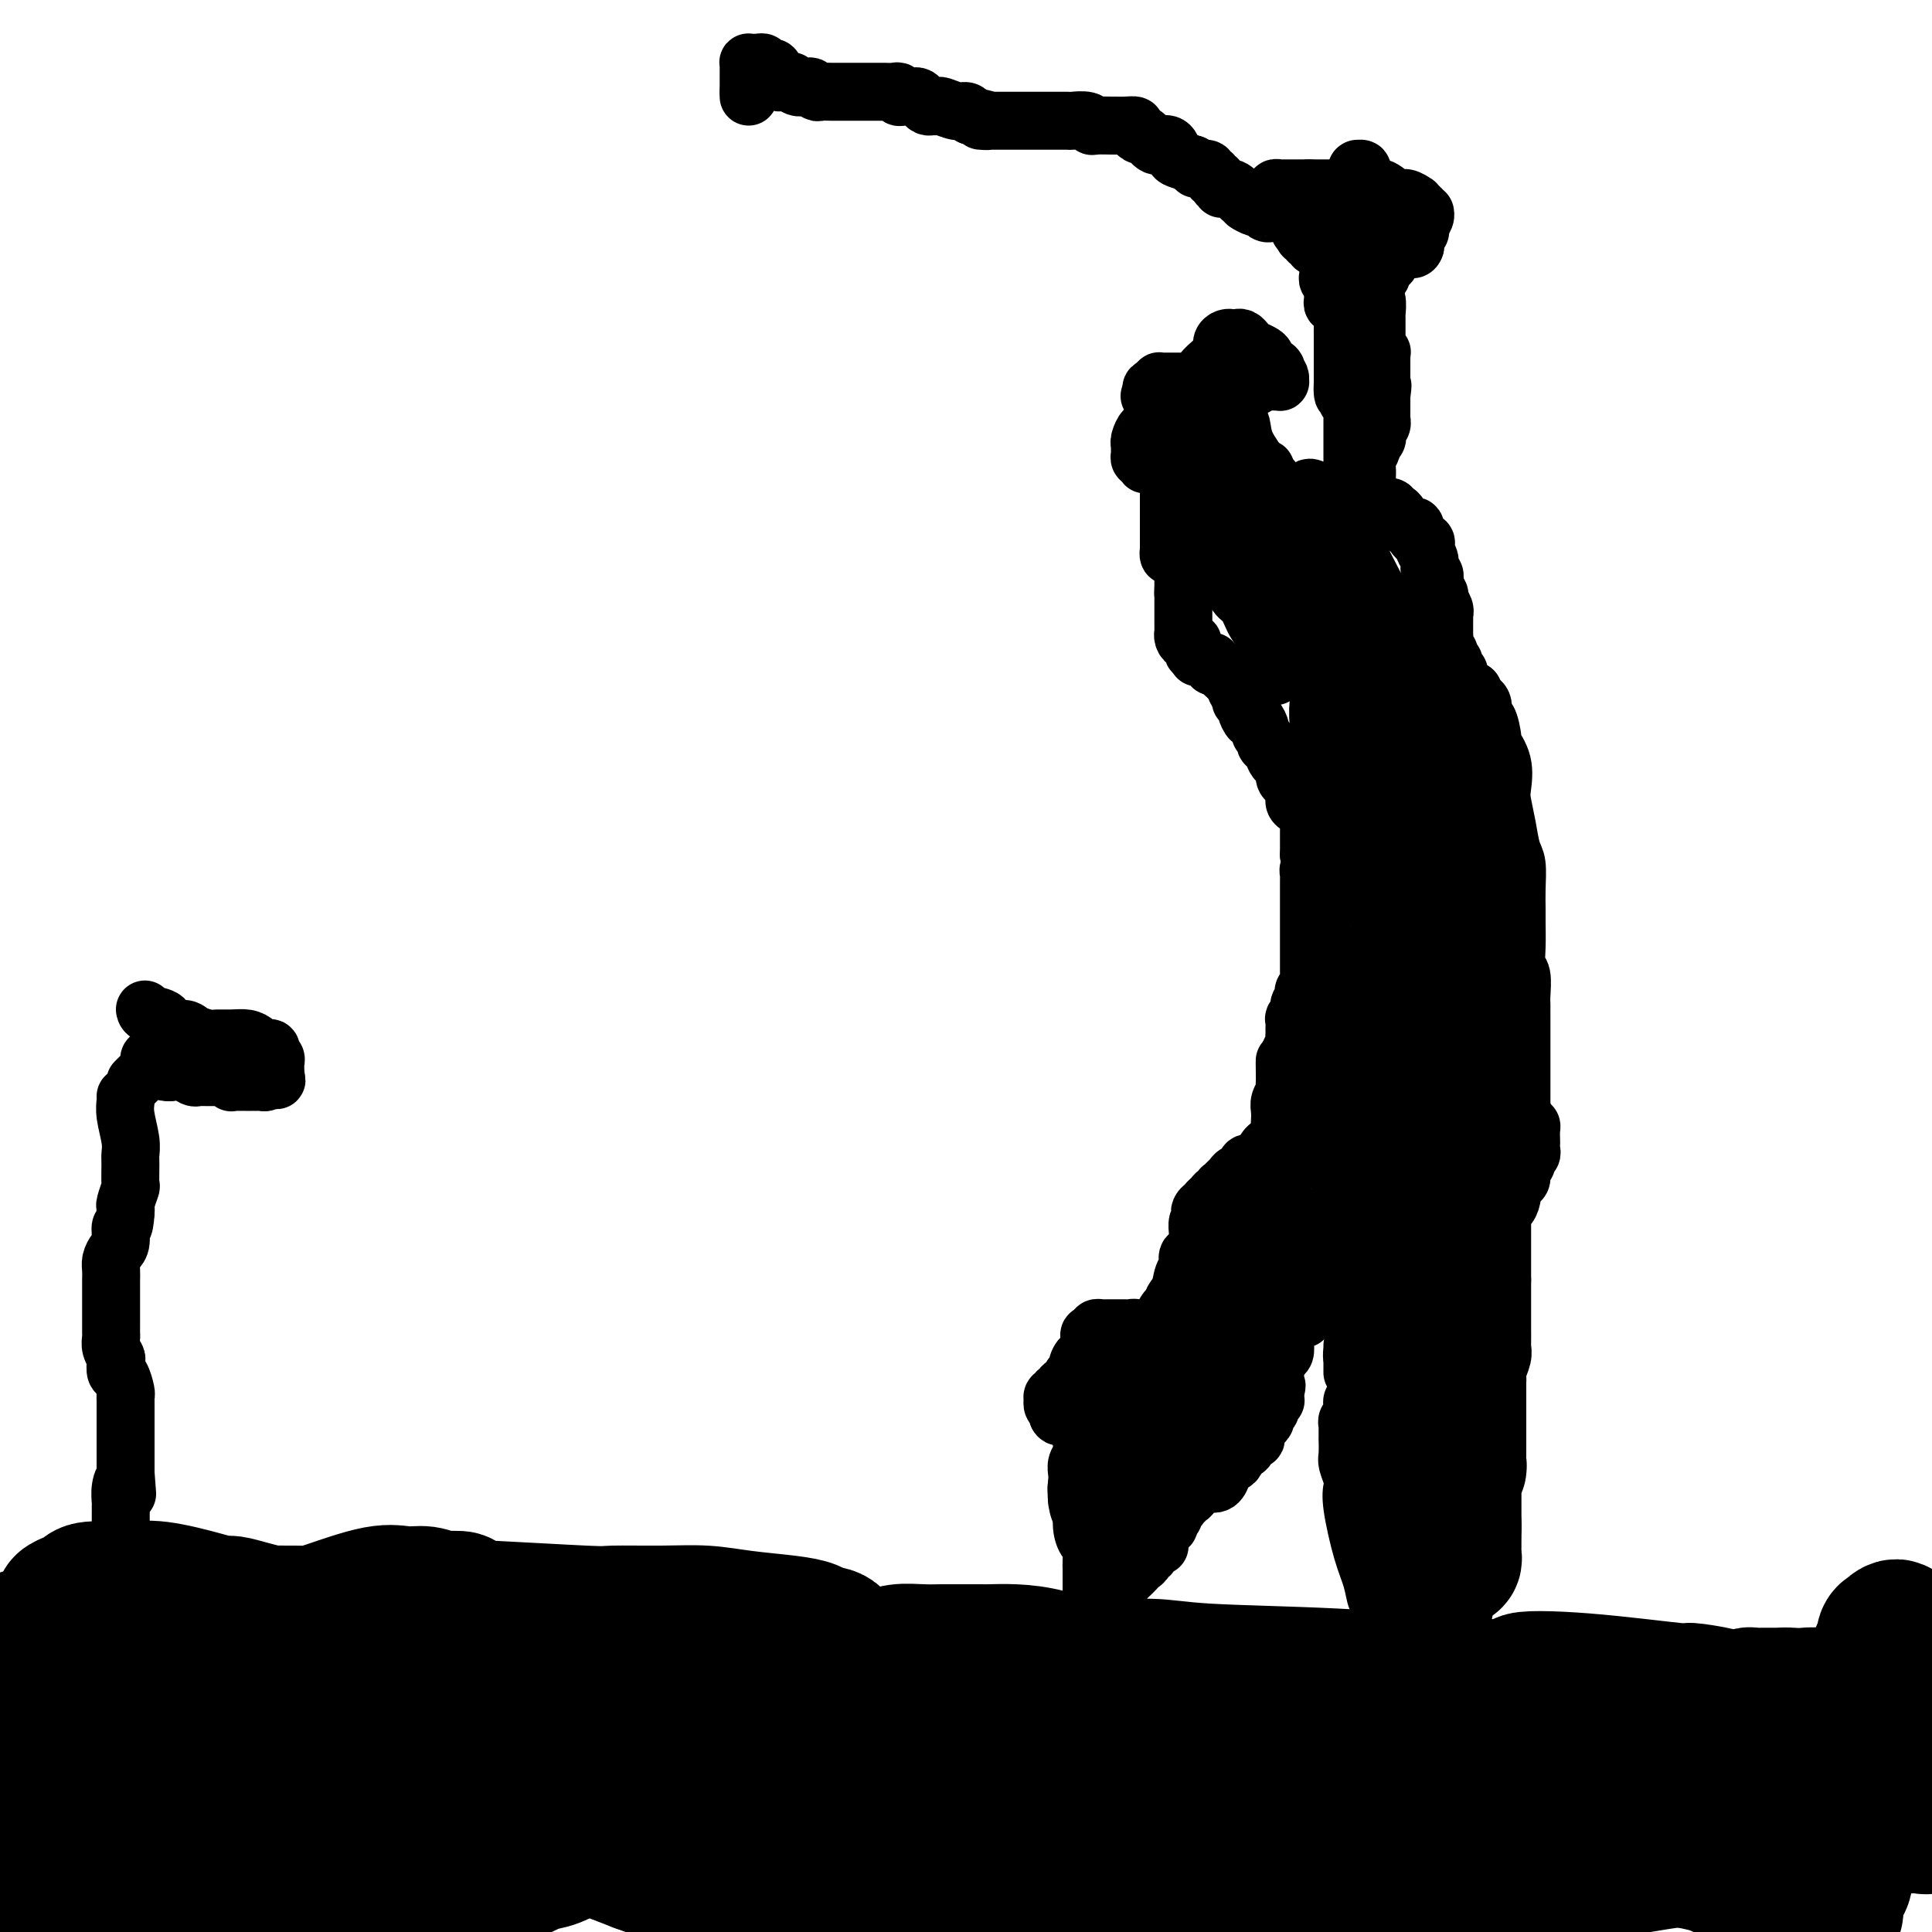 <svg viewBox='0 0 400 400' version='1.1' xmlns='http://www.w3.org/2000/svg' xmlns:xlink='http://www.w3.org/1999/xlink'><g fill='none' stroke='#000000' stroke-width='12' stroke-linecap='round' stroke-linejoin='round'><path d='M30,209c0.092,0.372 0.183,0.743 1,1c0.817,0.257 2.358,0.398 3,1c0.642,0.602 0.384,1.664 1,2c0.616,0.336 2.107,-0.053 3,0c0.893,0.053 1.187,0.549 2,1c0.813,0.451 2.144,0.855 3,1c0.856,0.145 1.236,0.029 2,0c0.764,-0.029 1.911,0.030 3,0c1.089,-0.030 2.119,-0.149 3,0c0.881,0.149 1.613,0.565 2,1c0.387,0.435 0.429,0.890 1,1c0.571,0.110 1.670,-0.126 2,0c0.330,0.126 -0.108,0.614 0,1c0.108,0.386 0.761,0.671 1,1c0.239,0.329 0.064,0.704 0,1c-0.064,0.296 -0.018,0.513 0,1c0.018,0.487 0.009,1.243 0,2'/><path d='M57,223c0.766,1.254 -0.321,0.389 -1,0c-0.679,-0.389 -0.952,-0.300 -1,0c-0.048,0.300 0.128,0.813 0,1c-0.128,0.187 -0.559,0.050 -1,0c-0.441,-0.050 -0.892,-0.013 -1,0c-0.108,0.013 0.126,0.004 0,0c-0.126,-0.004 -0.612,-0.001 -1,0c-0.388,0.001 -0.679,0.001 -1,0c-0.321,-0.001 -0.674,-0.004 -1,0c-0.326,0.004 -0.627,0.015 -1,0c-0.373,-0.015 -0.820,-0.057 -1,0c-0.180,0.057 -0.095,0.211 0,0c0.095,-0.211 0.198,-0.789 0,-1c-0.198,-0.211 -0.697,-0.057 -1,0c-0.303,0.057 -0.410,0.015 -1,0c-0.590,-0.015 -1.664,-0.004 -2,0c-0.336,0.004 0.065,0.002 0,0c-0.065,-0.002 -0.597,-0.004 -1,0c-0.403,0.004 -0.677,0.015 -1,0c-0.323,-0.015 -0.695,-0.056 -1,0c-0.305,0.056 -0.544,0.207 -1,0c-0.456,-0.207 -1.130,-0.774 -2,-1c-0.870,-0.226 -1.935,-0.113 -3,0'/><path d='M35,222c-3.294,-0.259 -0.529,-0.406 0,-1c0.529,-0.594 -1.178,-1.634 -2,-2c-0.822,-0.366 -0.759,-0.056 -1,0c-0.241,0.056 -0.785,-0.140 -1,0c-0.215,0.140 -0.100,0.616 0,1c0.100,0.384 0.184,0.678 0,1c-0.184,0.322 -0.637,0.674 -1,1c-0.363,0.326 -0.636,0.626 -1,1c-0.364,0.374 -0.818,0.821 -1,1c-0.182,0.179 -0.091,0.089 0,0'/><path d='M26,227c0.030,0.212 0.061,0.425 0,1c-0.061,0.575 -0.213,1.514 0,3c0.213,1.486 0.790,3.520 1,5c0.210,1.480 0.052,2.407 0,3c-0.052,0.593 0.000,0.852 0,2c0.000,1.148 -0.052,3.186 0,4c0.052,0.814 0.210,0.404 0,1c-0.210,0.596 -0.787,2.199 -1,3c-0.213,0.801 -0.061,0.800 0,1c0.061,0.200 0.030,0.600 0,1'/><path d='M26,251c-0.238,4.236 -0.834,2.825 -1,3c-0.166,0.175 0.099,1.934 0,3c-0.099,1.066 -0.562,1.437 -1,2c-0.438,0.563 -0.849,1.318 -1,2c-0.151,0.682 -0.040,1.290 0,2c0.040,0.710 0.011,1.523 0,2c-0.011,0.477 -0.003,0.617 0,1c0.003,0.383 0.001,1.010 0,2c-0.001,0.990 0.000,2.345 0,3c-0.000,0.655 -0.001,0.612 0,1c0.001,0.388 0.004,1.207 0,2c-0.004,0.793 -0.015,1.559 0,2c0.015,0.441 0.056,0.556 0,1c-0.056,0.444 -0.208,1.216 0,2c0.208,0.784 0.778,1.579 1,2c0.222,0.421 0.098,0.466 0,1c-0.098,0.534 -0.170,1.557 0,2c0.170,0.443 0.581,0.308 1,1c0.419,0.692 0.844,2.213 1,3c0.156,0.787 0.042,0.842 0,1c-0.042,0.158 -0.011,0.419 0,1c0.011,0.581 0.003,1.482 0,2c-0.003,0.518 -0.001,0.654 0,1c0.001,0.346 0.000,0.903 0,1c-0.000,0.097 -0.000,-0.264 0,0c0.000,0.264 0.000,1.155 0,2c-0.000,0.845 -0.000,1.643 0,2c0.000,0.357 0.000,0.271 0,1c-0.000,0.729 -0.000,2.273 0,3c0.000,0.727 0.000,0.636 0,1c-0.000,0.364 -0.000,1.182 0,2'/><path d='M26,305c0.525,7.243 0.337,3.352 0,2c-0.337,-1.352 -0.822,-0.164 -1,1c-0.178,1.164 -0.048,2.305 0,3c0.048,0.695 0.013,0.946 0,1c-0.013,0.054 -0.003,-0.089 0,0c0.003,0.089 0.001,0.409 0,1c-0.001,0.591 -0.001,1.453 0,2c0.001,0.547 0.004,0.779 0,1c-0.004,0.221 -0.015,0.430 0,1c0.015,0.570 0.057,1.501 0,2c-0.057,0.499 -0.211,0.568 0,1c0.211,0.432 0.789,1.229 1,2c0.211,0.771 0.057,1.516 0,2c-0.057,0.484 -0.015,0.708 0,1c0.015,0.292 0.004,0.651 0,1c-0.004,0.349 -0.001,0.686 0,1c0.001,0.314 0.000,0.604 0,1c-0.000,0.396 -0.000,0.899 0,1c0.000,0.101 0.000,-0.200 0,0c-0.000,0.200 -0.000,0.900 0,1c0.000,0.100 0.000,-0.400 0,-1c-0.000,-0.600 -0.000,-1.300 0,-2'/><path d='M26,327c0.000,3.667 0.000,1.833 0,0'/><path d='M155,20c0.000,0.000 0.000,-1.000 0,-1'/><path d='M155,19c0.000,-0.317 0.000,-0.610 0,-1c-0.000,-0.390 -0.000,-0.878 0,-1c0.000,-0.122 0.000,0.121 0,0c-0.000,-0.121 -0.001,-0.607 0,-1c0.001,-0.393 0.003,-0.694 0,-1c-0.003,-0.306 -0.011,-0.618 0,-1c0.011,-0.382 0.040,-0.834 0,-1c-0.040,-0.166 -0.150,-0.046 0,0c0.150,0.046 0.560,0.016 1,0c0.440,-0.016 0.910,-0.020 1,0c0.090,0.020 -0.200,0.062 0,0c0.200,-0.062 0.891,-0.228 1,0c0.109,0.228 -0.364,0.848 0,1c0.364,0.152 1.565,-0.166 2,0c0.435,0.166 0.106,0.815 0,1c-0.106,0.185 0.013,-0.094 0,0c-0.013,0.094 -0.158,0.561 0,1c0.158,0.439 0.620,0.849 1,1c0.380,0.151 0.680,0.043 1,0c0.320,-0.043 0.660,-0.022 1,0'/><path d='M163,17c1.473,0.635 1.154,0.222 1,0c-0.154,-0.222 -0.143,-0.252 0,0c0.143,0.252 0.418,0.785 1,1c0.582,0.215 1.469,0.110 2,0c0.531,-0.110 0.704,-0.226 1,0c0.296,0.226 0.713,0.793 1,1c0.287,0.207 0.444,0.056 1,0c0.556,-0.056 1.511,-0.015 2,0c0.489,0.015 0.511,0.004 1,0c0.489,-0.004 1.443,-0.001 2,0c0.557,0.001 0.717,0.000 1,0c0.283,-0.000 0.691,-0.000 1,0c0.309,0.000 0.520,0.000 1,0c0.480,-0.000 1.229,-0.001 2,0c0.771,0.001 1.565,0.004 2,0c0.435,-0.004 0.512,-0.015 1,0c0.488,0.015 1.388,0.057 2,0c0.612,-0.057 0.938,-0.211 1,0c0.062,0.211 -0.138,0.788 0,1c0.138,0.212 0.614,0.060 1,0c0.386,-0.060 0.681,-0.026 1,0c0.319,0.026 0.663,0.045 1,0c0.337,-0.045 0.668,-0.155 1,0c0.332,0.155 0.665,0.576 1,1c0.335,0.424 0.674,0.849 1,1c0.326,0.151 0.640,0.026 1,0c0.360,-0.026 0.765,0.048 1,0c0.235,-0.048 0.300,-0.219 1,0c0.700,0.219 2.035,0.828 3,1c0.965,0.172 1.562,-0.094 2,0c0.438,0.094 0.719,0.547 1,1'/><path d='M201,24c6.279,1.309 2.978,1.083 2,1c-0.978,-0.083 0.368,-0.022 1,0c0.632,0.022 0.551,0.006 1,0c0.449,-0.006 1.429,-0.002 2,0c0.571,0.002 0.734,0.000 1,0c0.266,-0.000 0.634,-0.000 1,0c0.366,0.000 0.731,0.000 1,0c0.269,-0.000 0.441,0.000 1,0c0.559,-0.000 1.506,-0.000 2,0c0.494,0.000 0.536,0.000 1,0c0.464,-0.000 1.350,-0.001 2,0c0.650,0.001 1.064,0.004 2,0c0.936,-0.004 2.395,-0.015 3,0c0.605,0.015 0.355,0.057 1,0c0.645,-0.057 2.186,-0.211 3,0c0.814,0.211 0.903,0.789 1,1c0.097,0.211 0.202,0.056 1,0c0.798,-0.056 2.290,-0.012 3,0c0.710,0.012 0.638,-0.006 1,0c0.362,0.006 1.157,0.038 2,0c0.843,-0.038 1.735,-0.146 2,0c0.265,0.146 -0.096,0.547 0,1c0.096,0.453 0.651,0.959 1,1c0.349,0.041 0.492,-0.383 1,0c0.508,0.383 1.379,1.574 2,2c0.621,0.426 0.991,0.089 1,0c0.009,-0.089 -0.343,0.070 0,0c0.343,-0.070 1.381,-0.369 2,0c0.619,0.369 0.821,1.407 1,2c0.179,0.593 0.337,0.741 1,1c0.663,0.259 1.832,0.630 3,1'/><path d='M247,34c2.426,1.459 1.491,1.108 1,1c-0.491,-0.108 -0.539,0.028 0,0c0.539,-0.028 1.665,-0.218 2,0c0.335,0.218 -0.122,0.846 0,1c0.122,0.154 0.821,-0.165 1,0c0.179,0.165 -0.164,0.815 0,1c0.164,0.185 0.834,-0.096 1,0c0.166,0.096 -0.174,0.567 0,1c0.174,0.433 0.861,0.827 1,1c0.139,0.173 -0.270,0.123 0,0c0.270,-0.123 1.220,-0.321 2,0c0.780,0.321 1.390,1.160 2,2'/><path d='M257,41c1.665,1.245 0.828,0.856 1,1c0.172,0.144 1.352,0.820 2,1c0.648,0.180 0.762,-0.137 1,0c0.238,0.137 0.599,0.727 1,1c0.401,0.273 0.844,0.228 1,0c0.156,-0.228 0.027,-0.639 0,-1c-0.027,-0.361 0.048,-0.671 0,-1c-0.048,-0.329 -0.219,-0.677 0,-1c0.219,-0.323 0.828,-0.623 1,-1c0.172,-0.377 -0.094,-0.833 0,-1c0.094,-0.167 0.549,-0.045 1,0c0.451,0.045 0.898,0.012 1,0c0.102,-0.012 -0.141,-0.003 0,0c0.141,0.003 0.667,0.001 1,0c0.333,-0.001 0.474,-0.000 1,0c0.526,0.000 1.436,0.000 2,0c0.564,-0.000 0.782,-0.000 1,0'/><path d='M271,39c1.726,0.000 3.041,0.000 4,0c0.959,-0.000 1.563,-0.000 2,0c0.437,0.000 0.707,0.000 1,0c0.293,-0.000 0.607,-0.000 1,0c0.393,0.000 0.864,0.001 1,0c0.136,-0.001 -0.064,-0.002 0,0c0.064,0.002 0.391,0.008 1,0c0.609,-0.008 1.499,-0.031 2,0c0.501,0.031 0.611,0.118 1,0c0.389,-0.118 1.056,-0.439 2,0c0.944,0.439 2.165,1.637 3,2c0.835,0.363 1.285,-0.109 2,0c0.715,0.109 1.694,0.799 2,1c0.306,0.201 -0.060,-0.088 0,0c0.060,0.088 0.548,0.552 1,1c0.452,0.448 0.868,0.881 1,1c0.132,0.119 -0.021,-0.075 0,0c0.021,0.075 0.216,0.419 0,1c-0.216,0.581 -0.842,1.399 -1,2c-0.158,0.601 0.154,0.986 0,1c-0.154,0.014 -0.772,-0.342 -1,0c-0.228,0.342 -0.065,1.384 0,2c0.065,0.616 0.033,0.808 0,1'/><path d='M293,51c-0.389,1.327 -1.362,0.145 -2,0c-0.638,-0.145 -0.941,0.749 -1,1c-0.059,0.251 0.125,-0.139 0,0c-0.125,0.139 -0.559,0.807 -1,1c-0.441,0.193 -0.889,-0.089 -1,0c-0.111,0.089 0.114,0.549 0,1c-0.114,0.451 -0.566,0.892 -1,1c-0.434,0.108 -0.848,-0.117 -1,0c-0.152,0.117 -0.041,0.578 0,1c0.041,0.422 0.011,0.806 0,1c-0.011,0.194 -0.003,0.198 0,0c0.003,-0.198 0.002,-0.599 0,-1'/><path d='M286,56c-1.079,0.579 -0.275,-0.474 0,-1c0.275,-0.526 0.022,-0.525 0,-1c-0.022,-0.475 0.186,-1.426 0,-2c-0.186,-0.574 -0.768,-0.773 -1,-1c-0.232,-0.227 -0.115,-0.483 0,-1c0.115,-0.517 0.227,-1.294 0,-2c-0.227,-0.706 -0.793,-1.341 -1,-2c-0.207,-0.659 -0.054,-1.344 0,-2c0.054,-0.656 0.010,-1.285 0,-2c-0.010,-0.715 0.012,-1.515 0,-2c-0.012,-0.485 -0.060,-0.655 0,-1c0.060,-0.345 0.227,-0.867 0,-1c-0.227,-0.133 -0.849,0.122 -1,0c-0.151,-0.122 0.170,-0.621 0,-1c-0.170,-0.379 -0.830,-0.638 -1,-1c-0.170,-0.362 0.151,-0.827 0,-1c-0.151,-0.173 -0.772,-0.054 -1,0c-0.228,0.054 -0.061,0.042 0,0c0.061,-0.042 0.016,-0.116 0,0c-0.016,0.116 -0.004,0.420 0,1c0.004,0.580 0.001,1.436 0,2c-0.001,0.564 -0.000,0.837 0,1c0.000,0.163 0.000,0.218 0,1c-0.000,0.782 -0.000,2.292 0,3c0.000,0.708 0.000,0.614 0,1c-0.000,0.386 -0.000,1.253 0,2c0.000,0.747 0.000,1.373 0,2'/><path d='M281,48c-0.000,2.340 -0.000,1.690 0,2c0.000,0.310 0.000,1.578 0,2c-0.000,0.422 -0.000,-0.003 0,0c0.000,0.003 0.001,0.435 0,1c-0.001,0.565 -0.004,1.265 0,2c0.004,0.735 0.015,1.507 0,2c-0.015,0.493 -0.055,0.708 0,1c0.055,0.292 0.207,0.659 0,1c-0.207,0.341 -0.772,0.654 -1,1c-0.228,0.346 -0.117,0.724 0,1c0.117,0.276 0.242,0.450 0,1c-0.242,0.550 -0.849,1.475 -1,2c-0.151,0.525 0.156,0.652 0,1c-0.156,0.348 -0.774,0.919 -1,1c-0.226,0.081 -0.061,-0.329 0,0c0.061,0.329 0.016,1.398 0,2c-0.016,0.602 -0.004,0.739 0,1c0.004,0.261 0.001,0.647 0,1c-0.001,0.353 -0.000,0.672 0,1c0.000,0.328 0.000,0.665 0,1c-0.000,0.335 -0.000,0.667 0,1c0.000,0.333 0.000,0.666 0,1c-0.000,0.334 -0.000,0.667 0,1c0.000,0.333 0.000,0.664 0,1c-0.000,0.336 -0.000,0.678 0,1c0.000,0.322 0.000,0.625 0,1c-0.000,0.375 -0.000,0.821 0,1c0.000,0.179 0.000,0.089 0,0'/><path d='M278,79c-0.238,4.973 0.667,1.906 1,1c0.333,-0.906 0.093,0.349 0,1c-0.093,0.651 -0.039,0.699 0,1c0.039,0.301 0.063,0.854 0,1c-0.063,0.146 -0.213,-0.116 0,0c0.213,0.116 0.789,0.609 1,1c0.211,0.391 0.057,0.681 0,1c-0.057,0.319 -0.015,0.666 0,1c0.015,0.334 0.004,0.654 0,1c-0.004,0.346 -0.001,0.719 0,1c0.001,0.281 0.000,0.470 0,1c-0.000,0.530 -0.000,1.402 0,2c0.000,0.598 -0.000,0.921 0,1c0.000,0.079 0.000,-0.085 0,0c-0.000,0.085 -0.001,0.418 0,1c0.001,0.582 0.004,1.413 0,2c-0.004,0.587 -0.015,0.931 0,1c0.015,0.069 0.056,-0.136 0,0c-0.056,0.136 -0.207,0.615 0,1c0.207,0.385 0.773,0.677 1,1c0.227,0.323 0.113,0.678 0,1c-0.113,0.322 -0.227,0.610 0,1c0.227,0.390 0.796,0.881 1,1c0.204,0.119 0.044,-0.133 0,0c-0.044,0.133 0.026,0.651 0,1c-0.026,0.349 -0.150,0.528 0,1c0.150,0.472 0.575,1.236 1,2'/><path d='M283,105c0.774,4.313 0.207,2.095 0,1c-0.207,-1.095 -0.056,-1.067 0,-1c0.056,0.067 0.015,0.173 0,0c-0.015,-0.173 -0.004,-0.627 0,-1c0.004,-0.373 0.001,-0.666 0,-1c-0.001,-0.334 -0.001,-0.708 0,-1c0.001,-0.292 0.004,-0.502 0,-1c-0.004,-0.498 -0.016,-1.285 0,-2c0.016,-0.715 0.061,-1.357 0,-2c-0.061,-0.643 -0.226,-1.285 0,-2c0.226,-0.715 0.844,-1.501 1,-2c0.156,-0.499 -0.151,-0.711 0,-1c0.151,-0.289 0.758,-0.656 1,-1c0.242,-0.344 0.117,-0.665 0,-1c-0.117,-0.335 -0.228,-0.685 0,-1c0.228,-0.315 0.793,-0.595 1,-1c0.207,-0.405 0.055,-0.936 0,-1c-0.055,-0.064 -0.015,0.337 0,0c0.015,-0.337 0.004,-1.414 0,-2c-0.004,-0.586 -0.001,-0.683 0,-1c0.001,-0.317 0.000,-0.855 0,-1c-0.000,-0.145 -0.000,0.101 0,0c0.000,-0.101 0.000,-0.551 0,-1'/><path d='M286,82c0.464,-3.741 0.124,-1.594 0,-1c-0.124,0.594 -0.033,-0.366 0,-1c0.033,-0.634 0.009,-0.944 0,-1c-0.009,-0.056 -0.002,0.140 0,0c0.002,-0.140 0.001,-0.616 0,-1c-0.001,-0.384 -0.000,-0.678 0,-1c0.000,-0.322 0.000,-0.674 0,-1c-0.000,-0.326 -0.000,-0.626 0,-1c0.000,-0.374 0.000,-0.821 0,-1c-0.000,-0.179 -0.000,-0.089 0,0'/><path d='M286,74c0.061,-1.477 0.212,-1.170 0,-1c-0.212,0.170 -0.789,0.204 -1,0c-0.211,-0.204 -0.057,-0.646 0,-1c0.057,-0.354 0.015,-0.618 0,-1c-0.015,-0.382 -0.004,-0.880 0,-1c0.004,-0.120 0.001,0.140 0,0c-0.001,-0.140 -0.001,-0.680 0,-1c0.001,-0.320 0.001,-0.422 0,-1c-0.001,-0.578 -0.004,-1.633 0,-2c0.004,-0.367 0.016,-0.046 0,0c-0.016,0.046 -0.061,-0.181 0,-1c0.061,-0.819 0.226,-2.229 0,-3c-0.226,-0.771 -0.845,-0.903 -1,-1c-0.155,-0.097 0.154,-0.158 0,-1c-0.154,-0.842 -0.772,-2.464 -1,-3c-0.228,-0.536 -0.065,0.015 0,0c0.065,-0.015 0.031,-0.595 0,-1c-0.031,-0.405 -0.060,-0.634 0,-1c0.060,-0.366 0.208,-0.868 0,-1c-0.208,-0.132 -0.774,0.105 -1,0c-0.226,-0.105 -0.113,-0.553 0,-1'/><path d='M282,53c-0.781,-3.248 -0.733,-0.870 -1,0c-0.267,0.870 -0.850,0.230 -1,0c-0.150,-0.230 0.133,-0.051 0,0c-0.133,0.051 -0.681,-0.025 -1,0c-0.319,0.025 -0.410,0.150 -1,0c-0.590,-0.150 -1.678,-0.576 -2,-1c-0.322,-0.424 0.121,-0.846 0,-1c-0.121,-0.154 -0.807,-0.040 -1,0c-0.193,0.040 0.107,0.007 0,0c-0.107,-0.007 -0.621,0.013 -1,0c-0.379,-0.013 -0.622,-0.060 -1,0c-0.378,0.060 -0.890,0.227 -1,0c-0.110,-0.227 0.180,-0.848 0,-1c-0.180,-0.152 -0.832,0.165 -1,0c-0.168,-0.165 0.147,-0.814 0,-1c-0.147,-0.186 -0.756,0.090 -1,0c-0.244,-0.090 -0.122,-0.545 0,-1'/><path d='M270,48c-1.858,-0.726 -0.502,-0.041 0,0c0.502,0.041 0.149,-0.563 0,-1c-0.149,-0.437 -0.093,-0.706 0,-1c0.093,-0.294 0.224,-0.612 0,-1c-0.224,-0.388 -0.802,-0.847 -1,-1c-0.198,-0.153 -0.016,0.000 0,0c0.016,-0.000 -0.136,-0.154 0,0c0.136,0.154 0.558,0.614 1,1c0.442,0.386 0.902,0.696 1,1c0.098,0.304 -0.166,0.602 0,1c0.166,0.398 0.762,0.895 1,1c0.238,0.105 0.119,-0.182 0,0c-0.119,0.182 -0.238,0.832 0,1c0.238,0.168 0.833,-0.147 1,0c0.167,0.147 -0.095,0.756 0,1c0.095,0.244 0.548,0.122 1,0'/><path d='M274,50c0.558,1.179 -0.047,1.625 0,2c0.047,0.375 0.745,0.678 1,1c0.255,0.322 0.067,0.664 0,1c-0.067,0.336 -0.014,0.666 0,1c0.014,0.334 -0.010,0.672 0,1c0.010,0.328 0.055,0.648 0,1c-0.055,0.352 -0.211,0.738 0,1c0.211,0.262 0.788,0.400 1,1c0.212,0.600 0.061,1.663 0,2c-0.061,0.337 -0.030,-0.053 0,0c0.030,0.053 0.060,0.550 0,1c-0.060,0.450 -0.208,0.852 0,1c0.208,0.148 0.774,0.042 1,0c0.226,-0.042 0.113,-0.021 0,0'/><path d='M238,82c0.934,0.000 1.869,0.000 2,0c0.131,-0.000 -0.540,-0.000 0,0c0.540,0.000 2.291,0.000 3,0c0.709,-0.000 0.375,-0.000 1,0c0.625,0.000 2.210,0.001 3,0c0.790,-0.001 0.785,-0.003 1,0c0.215,0.003 0.649,0.011 1,0c0.351,-0.011 0.620,-0.041 1,0c0.380,0.041 0.872,0.155 1,0c0.128,-0.155 -0.106,-0.577 0,-1c0.106,-0.423 0.554,-0.845 1,-1c0.446,-0.155 0.889,-0.042 1,0c0.111,0.042 -0.111,0.012 0,0c0.111,-0.012 0.556,-0.006 1,0'/><path d='M254,80c2.577,-0.309 1.019,-0.083 1,0c-0.019,0.083 1.500,0.023 2,0c0.500,-0.023 -0.021,-0.010 0,0c0.021,0.010 0.583,0.017 1,0c0.417,-0.017 0.689,-0.057 1,0c0.311,0.057 0.660,0.212 1,0c0.340,-0.212 0.669,-0.789 1,-1c0.331,-0.211 0.663,-0.056 1,0c0.337,0.056 0.680,0.012 1,0c0.320,-0.012 0.619,0.008 1,0c0.381,-0.008 0.844,-0.043 1,0c0.156,0.043 0.003,0.166 0,0c-0.003,-0.166 0.142,-0.619 0,-1c-0.142,-0.381 -0.571,-0.691 -1,-1'/><path d='M264,77c1.086,-0.869 -1.201,-1.542 -2,-2c-0.799,-0.458 -0.112,-0.701 0,-1c0.112,-0.299 -0.351,-0.655 -1,-1c-0.649,-0.345 -1.483,-0.681 -2,-1c-0.517,-0.319 -0.716,-0.622 -1,-1c-0.284,-0.378 -0.655,-0.831 -1,-1c-0.345,-0.169 -0.666,-0.053 -1,0c-0.334,0.053 -0.681,0.042 -1,0c-0.319,-0.042 -0.609,-0.114 -1,0c-0.391,0.114 -0.882,0.414 -1,1c-0.118,0.586 0.137,1.457 0,2c-0.137,0.543 -0.667,0.758 -1,1c-0.333,0.242 -0.469,0.510 -1,1c-0.531,0.490 -1.456,1.203 -2,2c-0.544,0.797 -0.705,1.678 -1,2c-0.295,0.322 -0.723,0.086 -1,0c-0.277,-0.086 -0.403,-0.023 -1,0c-0.597,0.023 -1.665,0.006 -2,0c-0.335,-0.006 0.064,-0.001 0,0c-0.064,0.001 -0.591,-0.000 -1,0c-0.409,0.000 -0.701,0.003 -1,0c-0.299,-0.003 -0.606,-0.011 -1,0c-0.394,0.011 -0.875,0.041 -1,0c-0.125,-0.041 0.107,-0.155 0,0c-0.107,0.155 -0.554,0.577 -1,1'/><path d='M239,80c-1.238,0.338 -0.332,0.682 0,1c0.332,0.318 0.089,0.610 0,1c-0.089,0.390 -0.024,0.878 0,1c0.024,0.122 0.006,-0.121 0,0c-0.006,0.121 -0.002,0.606 0,1c0.002,0.394 0.001,0.697 0,1c-0.001,0.303 -0.003,0.607 0,1c0.003,0.393 0.012,0.874 0,1c-0.012,0.126 -0.046,-0.103 0,0c0.046,0.103 0.170,0.539 0,1c-0.170,0.461 -0.634,0.946 -1,1c-0.366,0.054 -0.634,-0.322 -1,0c-0.366,0.322 -0.830,1.343 -1,2c-0.170,0.657 -0.046,0.950 0,1c0.046,0.050 0.015,-0.144 0,0c-0.015,0.144 -0.014,0.626 0,1c0.014,0.374 0.042,0.639 0,1c-0.042,0.361 -0.155,0.817 0,1c0.155,0.183 0.577,0.091 1,0'/><path d='M237,95c-0.128,2.322 0.553,0.626 1,0c0.447,-0.626 0.660,-0.182 1,0c0.340,0.182 0.808,0.101 1,0c0.192,-0.101 0.108,-0.224 0,0c-0.108,0.224 -0.239,0.795 0,1c0.239,0.205 0.849,0.044 1,0c0.151,-0.044 -0.156,0.030 0,0c0.156,-0.030 0.774,-0.163 1,0c0.226,0.163 0.061,0.621 0,1c-0.061,0.379 -0.016,0.679 0,1c0.016,0.321 0.004,0.663 0,1c-0.004,0.337 -0.001,0.668 0,1c0.001,0.332 0.001,0.666 0,1'/><path d='M242,101c0.000,0.586 0.000,0.051 0,0c0.000,-0.051 0.000,0.382 0,1c0.000,0.618 -0.000,1.423 0,2c0.000,0.577 0.000,0.928 0,1c0.000,0.072 -0.000,-0.134 0,0c0.000,0.134 0.000,0.610 0,1c0.000,0.390 0.000,0.696 0,1c0.000,0.304 0.000,0.606 0,1c0.000,0.394 -0.000,0.879 0,1c0.000,0.121 0.000,-0.122 0,0c0.000,0.122 0.000,0.610 0,1c0.000,0.390 0.000,0.683 0,1c0.000,0.317 0.000,0.659 0,1'/><path d='M242,112c0.001,1.863 0.003,1.021 0,1c-0.003,-0.021 -0.011,0.779 0,1c0.011,0.221 0.040,-0.137 0,0c-0.040,0.137 -0.151,0.768 0,1c0.151,0.232 0.562,0.065 1,0c0.438,-0.065 0.902,-0.029 1,0c0.098,0.029 -0.170,0.050 0,0c0.170,-0.050 0.778,-0.172 1,0c0.222,0.172 0.060,0.638 0,1c-0.060,0.362 -0.016,0.622 0,1c0.016,0.378 0.004,0.875 0,1c-0.004,0.125 -0.001,-0.121 0,0c0.001,0.121 0.000,0.610 0,1c-0.000,0.390 -0.000,0.682 0,1c0.000,0.318 0.000,0.662 0,1c-0.000,0.338 -0.000,0.669 0,1'/><path d='M245,122c0.464,1.786 0.124,1.252 0,1c-0.124,-0.252 -0.033,-0.222 0,0c0.033,0.222 0.009,0.637 0,1c-0.009,0.363 -0.002,0.673 0,1c0.002,0.327 0.001,0.670 0,1c-0.001,0.330 0.000,0.648 0,1c-0.000,0.352 -0.001,0.738 0,1c0.001,0.262 0.003,0.400 0,1c-0.003,0.600 -0.011,1.661 0,2c0.011,0.339 0.040,-0.045 0,0c-0.040,0.045 -0.151,0.519 0,1c0.151,0.481 0.562,0.970 1,1c0.438,0.030 0.901,-0.398 1,0c0.099,0.398 -0.167,1.622 0,2c0.167,0.378 0.765,-0.091 1,0c0.235,0.091 0.105,0.741 0,1c-0.105,0.259 -0.187,0.126 0,0c0.187,-0.126 0.642,-0.245 1,0c0.358,0.245 0.621,0.853 1,1c0.379,0.147 0.876,-0.167 1,0c0.124,0.167 -0.125,0.815 0,1c0.125,0.185 0.625,-0.091 1,0c0.375,0.091 0.626,0.550 1,1c0.374,0.450 0.870,0.890 1,1c0.130,0.110 -0.106,-0.112 0,0c0.106,0.112 0.553,0.556 1,1'/><path d='M255,141c1.789,1.417 1.263,-0.042 1,0c-0.263,0.042 -0.263,1.584 0,2c0.263,0.416 0.788,-0.293 1,0c0.212,0.293 0.113,1.589 0,2c-0.113,0.411 -0.238,-0.063 0,0c0.238,0.063 0.838,0.665 1,1c0.162,0.335 -0.115,0.404 0,1c0.115,0.596 0.623,1.718 1,2c0.377,0.282 0.622,-0.275 1,0c0.378,0.275 0.889,1.382 1,2c0.111,0.618 -0.177,0.747 0,1c0.177,0.253 0.821,0.631 1,1c0.179,0.369 -0.106,0.728 0,1c0.106,0.272 0.602,0.458 1,1c0.398,0.542 0.699,1.442 1,2c0.301,0.558 0.601,0.775 1,1c0.399,0.225 0.895,0.458 1,1c0.105,0.542 -0.183,1.392 0,2c0.183,0.608 0.837,0.975 1,1c0.163,0.025 -0.164,-0.293 0,0c0.164,0.293 0.818,1.195 1,2c0.182,0.805 -0.109,1.512 0,2c0.109,0.488 0.618,0.756 1,1c0.382,0.244 0.638,0.463 1,1c0.362,0.537 0.829,1.390 1,2c0.171,0.610 0.046,0.975 0,1c-0.046,0.025 -0.012,-0.292 0,0c0.012,0.292 0.003,1.192 0,2c-0.003,0.808 -0.001,1.525 0,2c0.001,0.475 0.000,0.707 0,1c-0.000,0.293 -0.000,0.646 0,1'/><path d='M271,177c0.774,3.416 0.207,2.956 0,3c-0.207,0.044 -0.056,0.593 0,1c0.056,0.407 0.015,0.672 0,1c-0.015,0.328 -0.004,0.721 0,1c0.004,0.279 0.001,0.446 0,1c-0.001,0.554 -0.000,1.496 0,2c0.000,0.504 0.000,0.572 0,1c-0.000,0.428 -0.000,1.218 0,2c0.000,0.782 0.000,1.557 0,2c-0.000,0.443 0.000,0.555 0,1c-0.000,0.445 -0.000,1.222 0,2c0.000,0.778 0.000,1.556 0,2c-0.000,0.444 -0.000,0.553 0,1c0.000,0.447 0.001,1.233 0,2c-0.001,0.767 -0.004,1.515 0,2c0.004,0.485 0.015,0.707 0,1c-0.015,0.293 -0.055,0.656 0,1c0.055,0.344 0.207,0.669 0,1c-0.207,0.331 -0.772,0.670 -1,1c-0.228,0.330 -0.117,0.653 0,1c0.117,0.347 0.242,0.718 0,1c-0.242,0.282 -0.849,0.475 -1,1c-0.151,0.525 0.156,1.383 0,2c-0.156,0.617 -0.774,0.992 -1,1c-0.226,0.008 -0.060,-0.350 0,0c0.060,0.350 0.012,1.407 0,2c-0.012,0.593 0.011,0.722 0,1c-0.011,0.278 -0.054,0.703 0,1c0.054,0.297 0.207,0.465 0,1c-0.207,0.535 -0.773,1.439 -1,2c-0.227,0.561 -0.113,0.781 0,1'/><path d='M267,219c-0.845,6.631 -0.957,2.210 -1,1c-0.043,-1.210 -0.015,0.792 0,2c0.015,1.208 0.018,1.622 0,2c-0.018,0.378 -0.057,0.721 0,1c0.057,0.279 0.211,0.495 0,1c-0.211,0.505 -0.788,1.300 -1,2c-0.212,0.700 -0.060,1.304 0,2c0.060,0.696 0.026,1.483 0,2c-0.026,0.517 -0.044,0.765 0,1c0.044,0.235 0.152,0.458 0,1c-0.152,0.542 -0.563,1.402 -1,2c-0.437,0.598 -0.901,0.933 -1,1c-0.099,0.067 0.167,-0.136 0,0c-0.167,0.136 -0.766,0.611 -1,1c-0.234,0.389 -0.104,0.693 0,1c0.104,0.307 0.183,0.616 0,1c-0.183,0.384 -0.626,0.843 -1,1c-0.374,0.157 -0.677,0.013 -1,0c-0.323,-0.013 -0.664,0.105 -1,0c-0.336,-0.105 -0.667,-0.432 -1,0c-0.333,0.432 -0.667,1.622 -1,2c-0.333,0.378 -0.664,-0.058 -1,0c-0.336,0.058 -0.678,0.608 -1,1c-0.322,0.392 -0.625,0.626 -1,1c-0.375,0.374 -0.821,0.888 -1,1c-0.179,0.112 -0.090,-0.177 0,0c0.090,0.177 0.182,0.821 0,1c-0.182,0.179 -0.636,-0.107 -1,0c-0.364,0.107 -0.636,0.606 -1,1c-0.364,0.394 -0.818,0.684 -1,1c-0.182,0.316 -0.091,0.658 0,1'/><path d='M250,250c-2.409,2.051 -1.430,0.180 -1,0c0.430,-0.180 0.313,1.331 0,2c-0.313,0.669 -0.820,0.497 -1,1c-0.180,0.503 -0.033,1.680 0,2c0.033,0.320 -0.047,-0.217 0,0c0.047,0.217 0.223,1.189 0,2c-0.223,0.811 -0.843,1.461 -1,2c-0.157,0.539 0.151,0.967 0,1c-0.151,0.033 -0.761,-0.331 -1,0c-0.239,0.331 -0.106,1.356 0,2c0.106,0.644 0.186,0.908 0,1c-0.186,0.092 -0.637,0.013 -1,1c-0.363,0.987 -0.637,3.039 -1,4c-0.363,0.961 -0.816,0.831 -1,1c-0.184,0.169 -0.101,0.638 0,1c0.101,0.362 0.219,0.618 0,1c-0.219,0.382 -0.776,0.891 -1,1c-0.224,0.109 -0.116,-0.182 0,0c0.116,0.182 0.241,0.836 0,1c-0.241,0.164 -0.849,-0.163 -1,0c-0.151,0.163 0.155,0.817 0,1c-0.155,0.183 -0.773,-0.105 -1,0c-0.227,0.105 -0.065,0.601 0,1c0.065,0.399 0.032,0.699 0,1'/><path d='M240,276c-1.741,4.023 -1.094,1.079 -1,0c0.094,-1.079 -0.366,-0.293 -1,0c-0.634,0.293 -1.441,0.093 -2,0c-0.559,-0.093 -0.871,-0.077 -1,0c-0.129,0.077 -0.076,0.217 0,0c0.076,-0.217 0.174,-0.790 0,-1c-0.174,-0.210 -0.620,-0.056 -1,0c-0.380,0.056 -0.693,0.015 -1,0c-0.307,-0.015 -0.607,-0.004 -1,0c-0.393,0.004 -0.879,0.001 -1,0c-0.121,-0.001 0.121,-0.001 0,0c-0.121,0.001 -0.607,0.003 -1,0c-0.393,-0.003 -0.693,-0.011 -1,0c-0.307,0.011 -0.621,0.041 -1,0c-0.379,-0.041 -0.823,-0.155 -1,0c-0.177,0.155 -0.089,0.577 0,1'/><path d='M227,276c-2.251,0.139 -1.378,0.488 -1,1c0.378,0.512 0.260,1.188 0,2c-0.260,0.812 -0.662,1.759 -1,2c-0.338,0.241 -0.613,-0.223 -1,0c-0.387,0.223 -0.886,1.135 -1,2c-0.114,0.865 0.158,1.685 0,2c-0.158,0.315 -0.745,0.127 -1,0c-0.255,-0.127 -0.177,-0.193 0,0c0.177,0.193 0.455,0.644 0,1c-0.455,0.356 -1.642,0.616 -2,1c-0.358,0.384 0.114,0.891 0,1c-0.114,0.109 -0.815,-0.182 -1,0c-0.185,0.182 0.146,0.836 0,1c-0.146,0.164 -0.767,-0.163 -1,0c-0.233,0.163 -0.076,0.817 0,1c0.076,0.183 0.072,-0.106 0,0c-0.072,0.106 -0.212,0.605 0,1c0.212,0.395 0.775,0.684 1,1c0.225,0.316 0.113,0.658 0,1'/><path d='M219,293c0.321,0.619 0.625,0.167 1,0c0.375,-0.167 0.821,-0.048 1,0c0.179,0.048 0.089,0.024 0,0'/><path d='M231,291c0.089,0.444 0.178,0.889 0,1c-0.178,0.111 -0.622,-0.111 -1,0c-0.378,0.111 -0.690,0.555 -1,1c-0.310,0.445 -0.619,0.893 -1,1c-0.381,0.107 -0.833,-0.125 -1,0c-0.167,0.125 -0.048,0.607 0,1c0.048,0.393 0.024,0.696 0,1'/><path d='M227,296c-0.619,0.927 -0.167,0.744 0,1c0.167,0.256 0.048,0.953 0,1c-0.048,0.047 -0.024,-0.554 0,-1c0.024,-0.446 0.048,-0.738 0,-1c-0.048,-0.262 -0.167,-0.494 0,-1c0.167,-0.506 0.619,-1.287 1,-2c0.381,-0.713 0.690,-1.358 1,-2c0.310,-0.642 0.621,-1.281 1,-2c0.379,-0.719 0.826,-1.520 1,-2c0.174,-0.480 0.075,-0.640 0,-1c-0.075,-0.360 -0.126,-0.918 0,-1c0.126,-0.082 0.429,0.314 1,0c0.571,-0.314 1.410,-1.338 2,-2c0.590,-0.662 0.932,-0.962 1,-1c0.068,-0.038 -0.137,0.186 0,0c0.137,-0.186 0.615,-0.782 1,-1c0.385,-0.218 0.678,-0.058 1,0c0.322,0.058 0.672,0.016 1,0c0.328,-0.016 0.634,-0.004 1,0c0.366,0.004 0.791,0.001 1,0c0.209,-0.001 0.203,-0.000 0,0c-0.203,0.000 -0.601,0.000 -1,0'/><path d='M239,281c1.060,-0.774 -0.290,-0.209 -1,0c-0.710,0.209 -0.781,0.060 -1,0c-0.219,-0.060 -0.584,-0.032 -1,0c-0.416,0.032 -0.881,0.069 -1,0c-0.119,-0.069 0.108,-0.244 0,0c-0.108,0.244 -0.550,0.906 -1,1c-0.450,0.094 -0.909,-0.381 -1,0c-0.091,0.381 0.186,1.618 0,2c-0.186,0.382 -0.833,-0.091 -1,0c-0.167,0.091 0.148,0.745 0,1c-0.148,0.255 -0.758,0.110 -1,0c-0.242,-0.110 -0.116,-0.184 0,0c0.116,0.184 0.223,0.628 0,1c-0.223,0.372 -0.777,0.673 -1,1c-0.223,0.327 -0.115,0.679 0,1c0.115,0.321 0.237,0.611 0,1c-0.237,0.389 -0.834,0.878 -1,1c-0.166,0.122 0.099,-0.121 0,0c-0.099,0.121 -0.561,0.607 -1,1c-0.439,0.393 -0.854,0.693 -1,1c-0.146,0.307 -0.024,0.621 0,1c0.024,0.379 -0.049,0.823 0,1c0.049,0.177 0.219,0.089 0,0c-0.219,-0.089 -0.828,-0.178 -1,0c-0.172,0.178 0.094,0.622 0,1c-0.094,0.378 -0.547,0.689 -1,1'/><path d='M225,296c-1.465,2.628 -1.128,2.199 -1,2c0.128,-0.199 0.048,-0.167 0,0c-0.048,0.167 -0.065,0.467 0,1c0.065,0.533 0.213,1.297 0,2c-0.213,0.703 -0.785,1.345 -1,2c-0.215,0.655 -0.072,1.322 0,2c0.072,0.678 0.075,1.366 0,2c-0.075,0.634 -0.226,1.215 0,2c0.226,0.785 0.831,1.775 1,3c0.169,1.225 -0.098,2.685 0,4c0.098,1.315 0.562,2.485 1,3c0.438,0.515 0.849,0.376 1,1c0.151,0.624 0.040,2.012 0,3c-0.040,0.988 -0.011,1.575 0,2c0.011,0.425 0.003,0.687 0,1c-0.003,0.313 -0.001,0.675 0,1c0.001,0.325 0.000,0.612 0,1c-0.000,0.388 -0.000,0.877 0,1c0.000,0.123 0.000,-0.121 0,0c-0.000,0.121 -0.000,0.606 0,1c0.000,0.394 0.000,0.697 0,1'/><path d='M226,331c0.338,5.419 0.683,1.467 1,0c0.317,-1.467 0.606,-0.450 1,0c0.394,0.450 0.894,0.332 1,0c0.106,-0.332 -0.183,-0.878 0,-1c0.183,-0.122 0.837,0.178 1,0c0.163,-0.178 -0.163,-0.835 0,-1c0.163,-0.165 0.817,0.163 1,0c0.183,-0.163 -0.106,-0.817 0,-1c0.106,-0.183 0.605,0.106 1,0c0.395,-0.106 0.684,-0.605 1,-1c0.316,-0.395 0.658,-0.684 1,-1c0.342,-0.316 0.683,-0.657 1,-1c0.317,-0.343 0.609,-0.688 1,-1c0.391,-0.312 0.879,-0.592 1,-1c0.121,-0.408 -0.125,-0.946 0,-1c0.125,-0.054 0.622,0.375 1,0c0.378,-0.375 0.637,-1.553 1,-2c0.363,-0.447 0.829,-0.161 1,0c0.171,0.161 0.045,0.197 0,0c-0.045,-0.197 -0.009,-0.627 0,-1c0.009,-0.373 -0.008,-0.688 0,-1c0.008,-0.312 0.041,-0.623 0,-1c-0.041,-0.377 -0.155,-0.822 0,-1c0.155,-0.178 0.578,-0.089 1,0c0.422,0.089 0.845,0.178 1,0c0.155,-0.178 0.044,-0.622 0,-1c-0.044,-0.378 -0.022,-0.689 0,-1'/><path d='M242,314c1.016,-1.349 1.056,-0.222 1,0c-0.056,0.222 -0.207,-0.461 0,-1c0.207,-0.539 0.773,-0.933 1,-1c0.227,-0.067 0.116,0.193 0,0c-0.116,-0.193 -0.238,-0.839 0,-1c0.238,-0.161 0.837,0.164 1,0c0.163,-0.164 -0.111,-0.818 0,-1c0.111,-0.182 0.606,0.108 1,0c0.394,-0.108 0.686,-0.616 1,-1c0.314,-0.384 0.649,-0.646 1,-1c0.351,-0.354 0.719,-0.802 1,-1c0.281,-0.198 0.474,-0.148 1,0c0.526,0.148 1.384,0.392 2,0c0.616,-0.392 0.991,-1.420 1,-2c0.009,-0.580 -0.348,-0.714 0,-1c0.348,-0.286 1.402,-0.726 2,-1c0.598,-0.274 0.738,-0.383 1,-1c0.262,-0.617 0.644,-1.741 1,-2c0.356,-0.259 0.687,0.348 1,0c0.313,-0.348 0.610,-1.651 1,-2c0.390,-0.349 0.874,0.257 1,0c0.126,-0.257 -0.106,-1.378 0,-2c0.106,-0.622 0.549,-0.744 1,-1c0.451,-0.256 0.909,-0.647 1,-1c0.091,-0.353 -0.186,-0.668 0,-1c0.186,-0.332 0.834,-0.680 1,-1c0.166,-0.320 -0.152,-0.611 0,-1c0.152,-0.389 0.773,-0.878 1,-1c0.227,-0.122 0.061,0.121 0,0c-0.061,-0.121 -0.017,-0.606 0,-1c0.017,-0.394 0.009,-0.697 0,-1'/><path d='M264,288c0.619,-1.730 0.166,-1.055 0,-1c-0.166,0.055 -0.044,-0.510 0,-1c0.044,-0.490 0.011,-0.905 0,-1c-0.011,-0.095 -0.000,0.129 0,0c0.000,-0.129 -0.010,-0.611 0,-1c0.010,-0.389 0.041,-0.684 0,-1c-0.041,-0.316 -0.155,-0.652 0,-1c0.155,-0.348 0.581,-0.709 1,-1c0.419,-0.291 0.833,-0.511 1,-1c0.167,-0.489 0.086,-1.245 0,-2c-0.086,-0.755 -0.177,-1.508 0,-2c0.177,-0.492 0.621,-0.723 1,-1c0.379,-0.277 0.693,-0.599 1,-1c0.307,-0.401 0.606,-0.880 1,-1c0.394,-0.120 0.883,0.118 1,0c0.117,-0.118 -0.137,-0.592 0,-1c0.137,-0.408 0.667,-0.749 1,-1c0.333,-0.251 0.471,-0.411 1,-1c0.529,-0.589 1.451,-1.608 2,-2c0.549,-0.392 0.725,-0.159 1,0c0.275,0.159 0.648,0.243 1,0c0.352,-0.243 0.682,-0.812 1,-1c0.318,-0.188 0.625,0.005 1,0c0.375,-0.005 0.819,-0.209 1,0c0.181,0.209 0.100,0.829 0,1c-0.100,0.171 -0.219,-0.108 0,0c0.219,0.108 0.777,0.602 1,1c0.223,0.398 0.112,0.699 0,1'/><path d='M280,270c0.928,0.471 0.249,0.648 0,1c-0.249,0.352 -0.067,0.878 0,1c0.067,0.122 0.018,-0.159 0,0c-0.018,0.159 -0.005,0.760 0,1c0.005,0.240 0.003,0.120 0,0'/><path d='M281,103c-0.089,0.309 -0.178,0.619 0,1c0.178,0.381 0.624,0.834 1,1c0.376,0.166 0.683,0.043 1,0c0.317,-0.043 0.645,-0.008 1,0c0.355,0.008 0.739,-0.012 1,0c0.261,0.012 0.400,0.055 1,0c0.600,-0.055 1.662,-0.207 2,0c0.338,0.207 -0.046,0.773 0,1c0.046,0.227 0.523,0.113 1,0'/><path d='M289,106c1.151,0.561 0.029,0.465 0,1c-0.029,0.535 1.036,1.702 2,2c0.964,0.298 1.826,-0.272 2,0c0.174,0.272 -0.342,1.385 0,2c0.342,0.615 1.540,0.732 2,1c0.460,0.268 0.180,0.687 0,1c-0.180,0.313 -0.259,0.520 0,1c0.259,0.480 0.858,1.232 1,2c0.142,0.768 -0.173,1.553 0,2c0.173,0.447 0.835,0.557 1,1c0.165,0.443 -0.166,1.219 0,2c0.166,0.781 0.829,1.567 1,2c0.171,0.433 -0.150,0.514 0,1c0.150,0.486 0.772,1.378 1,2c0.228,0.622 0.061,0.974 0,1c-0.061,0.026 -0.016,-0.273 0,0c0.016,0.273 0.003,1.120 0,2c-0.003,0.880 0.003,1.794 0,2c-0.003,0.206 -0.016,-0.296 0,0c0.016,0.296 0.061,1.389 0,2c-0.061,0.611 -0.228,0.741 0,1c0.228,0.259 0.849,0.647 1,1c0.151,0.353 -0.170,0.672 0,1c0.170,0.328 0.829,0.665 1,1c0.171,0.335 -0.148,0.667 0,1c0.148,0.333 0.763,0.667 1,1c0.237,0.333 0.094,0.667 0,1c-0.094,0.333 -0.141,0.667 0,1c0.141,0.333 0.469,0.667 1,1c0.531,0.333 1.266,0.667 2,1'/><path d='M305,143c1.091,1.993 0.818,1.974 1,2c0.182,0.026 0.817,0.095 1,1c0.183,0.905 -0.087,2.645 0,3c0.087,0.355 0.531,-0.676 1,0c0.469,0.676 0.962,3.061 1,4c0.038,0.939 -0.379,0.434 0,1c0.379,0.566 1.554,2.203 2,4c0.446,1.797 0.162,3.753 0,5c-0.162,1.247 -0.201,1.785 0,3c0.201,1.215 0.642,3.105 1,5c0.358,1.895 0.632,3.793 1,5c0.368,1.207 0.831,1.722 1,3c0.169,1.278 0.044,3.319 0,5c-0.044,1.681 -0.008,3.000 0,4c0.008,1.000 -0.012,1.679 0,3c0.012,1.321 0.056,3.283 0,5c-0.056,1.717 -0.211,3.188 0,4c0.211,0.812 0.789,0.966 1,2c0.211,1.034 0.057,2.950 0,4c-0.057,1.050 -0.015,1.235 0,2c0.015,0.765 0.004,2.110 0,3c-0.004,0.890 -0.001,1.327 0,2c0.001,0.673 0.000,1.584 0,2c-0.000,0.416 -0.000,0.338 0,1c0.000,0.662 0.000,2.065 0,3c-0.000,0.935 -0.000,1.401 0,2c0.000,0.599 0.000,1.329 0,2c-0.000,0.671 -0.000,1.283 0,2c0.000,0.717 0.000,1.539 0,2c-0.000,0.461 -0.000,0.560 0,1c0.000,0.440 0.000,1.220 0,2'/><path d='M315,230c0.110,8.070 -0.114,2.743 0,1c0.114,-1.743 0.567,0.096 1,1c0.433,0.904 0.848,0.872 1,1c0.152,0.128 0.042,0.415 0,1c-0.042,0.585 -0.015,1.466 0,2c0.015,0.534 0.019,0.721 0,1c-0.019,0.279 -0.062,0.651 0,1c0.062,0.349 0.228,0.675 0,1c-0.228,0.325 -0.848,0.650 -1,1c-0.152,0.350 0.166,0.725 0,1c-0.166,0.275 -0.815,0.450 -1,1c-0.185,0.550 0.095,1.473 0,2c-0.095,0.527 -0.564,0.657 -1,1c-0.436,0.343 -0.839,0.900 -1,1c-0.161,0.100 -0.082,-0.257 0,0c0.082,0.257 0.165,1.130 0,2c-0.165,0.870 -0.580,1.739 -1,2c-0.420,0.261 -0.845,-0.086 -1,0c-0.155,0.086 -0.042,0.605 0,1c0.042,0.395 0.011,0.668 0,1c-0.011,0.332 -0.003,0.724 0,1c0.003,0.276 0.001,0.436 0,1c-0.001,0.564 -0.000,1.531 0,2c0.000,0.469 0.000,0.439 0,1c-0.000,0.561 -0.000,1.714 0,2c0.000,0.286 0.000,-0.294 0,0c-0.000,0.294 -0.000,1.464 0,2c0.000,0.536 0.000,0.439 0,1c-0.000,0.561 -0.000,1.781 0,3'/><path d='M311,265c-0.000,2.717 -0.000,2.009 0,3c0.000,0.991 0.001,3.682 0,5c-0.001,1.318 -0.004,1.263 0,2c0.004,0.737 0.016,2.265 0,3c-0.016,0.735 -0.060,0.676 0,1c0.060,0.324 0.223,1.029 0,2c-0.223,0.971 -0.833,2.207 -1,3c-0.167,0.793 0.109,1.143 0,2c-0.109,0.857 -0.604,2.221 -1,3c-0.396,0.779 -0.694,0.973 -1,2c-0.306,1.027 -0.622,2.887 -1,4c-0.378,1.113 -0.819,1.481 -1,2c-0.181,0.519 -0.101,1.191 0,2c0.101,0.809 0.223,1.754 0,3c-0.223,1.246 -0.792,2.791 -1,4c-0.208,1.209 -0.056,2.081 0,3c0.056,0.919 0.015,1.884 0,3c-0.015,1.116 -0.003,2.382 0,3c0.003,0.618 -0.003,0.588 0,1c0.003,0.412 0.016,1.265 0,2c-0.016,0.735 -0.061,1.352 0,2c0.061,0.648 0.226,1.325 0,2c-0.226,0.675 -0.845,1.346 -1,2c-0.155,0.654 0.154,1.292 0,2c-0.154,0.708 -0.772,1.488 -1,2c-0.228,0.512 -0.065,0.756 0,1c0.065,0.244 0.031,0.488 0,1c-0.031,0.512 -0.060,1.292 0,2c0.060,0.708 0.208,1.344 0,2c-0.208,0.656 -0.774,1.330 -1,2c-0.226,0.670 -0.113,1.335 0,2'/><path d='M302,338c-1.390,11.657 -0.365,4.301 0,2c0.365,-2.301 0.071,0.455 -1,2c-1.071,1.545 -2.918,1.879 -4,2c-1.082,0.121 -1.401,0.030 -2,0c-0.599,-0.030 -1.480,0.002 -2,0c-0.520,-0.002 -0.679,-0.038 -1,0c-0.321,0.038 -0.803,0.151 -1,0c-0.197,-0.151 -0.108,-0.566 0,-1c0.108,-0.434 0.235,-0.886 0,-1c-0.235,-0.114 -0.834,0.110 -1,0c-0.166,-0.110 0.099,-0.555 0,-1c-0.099,-0.445 -0.562,-0.889 -1,-1c-0.438,-0.111 -0.849,0.111 -1,0c-0.151,-0.111 -0.041,-0.554 0,-1c0.041,-0.446 0.012,-0.893 0,-1c-0.012,-0.107 -0.007,0.126 0,0c0.007,-0.126 0.016,-0.611 0,-1c-0.016,-0.389 -0.056,-0.682 0,-1c0.056,-0.318 0.207,-0.663 0,-1c-0.207,-0.337 -0.774,-0.668 -1,-1c-0.226,-0.332 -0.113,-0.666 0,-1'/><path d='M287,333c-1.344,-1.975 -1.705,-1.411 -2,-2c-0.295,-0.589 -0.523,-2.331 -1,-4c-0.477,-1.669 -1.203,-3.266 -2,-6c-0.797,-2.734 -1.663,-6.604 -2,-9c-0.337,-2.396 -0.143,-3.319 0,-4c0.143,-0.681 0.234,-1.119 0,-2c-0.234,-0.881 -0.795,-2.204 -1,-3c-0.205,-0.796 -0.055,-1.064 0,-2c0.055,-0.936 0.014,-2.541 0,-3c-0.014,-0.459 0.000,0.228 0,0c-0.000,-0.228 -0.014,-1.370 0,-2c0.014,-0.630 0.057,-0.746 0,-1c-0.057,-0.254 -0.212,-0.646 0,-1c0.212,-0.354 0.792,-0.671 1,-1c0.208,-0.329 0.046,-0.669 0,-1c-0.046,-0.331 0.026,-0.652 0,-1c-0.026,-0.348 -0.151,-0.725 0,-1c0.151,-0.275 0.576,-0.450 1,-1c0.424,-0.550 0.845,-1.474 1,-2c0.155,-0.526 0.042,-0.653 0,-1c-0.042,-0.347 -0.015,-0.915 0,-1c0.015,-0.085 0.018,0.313 0,0c-0.018,-0.313 -0.056,-1.338 0,-2c0.056,-0.662 0.207,-0.961 0,-1c-0.207,-0.039 -0.774,0.181 -1,0c-0.226,-0.181 -0.113,-0.764 0,-1c0.113,-0.236 0.226,-0.125 0,0c-0.226,0.125 -0.792,0.264 -1,0c-0.208,-0.264 -0.060,-0.933 0,-1c0.060,-0.067 0.030,0.466 0,1'/><path d='M280,281c0.000,-4.788 0.000,-1.258 0,0c0.000,1.258 -0.000,0.244 0,0c0.000,-0.244 0.000,0.280 0,1c-0.000,0.720 0.000,1.634 0,2c0.000,0.366 0.000,0.183 0,0'/><path d='M256,87c0.395,0.097 0.791,0.195 1,1c0.209,0.805 0.232,2.318 1,4c0.768,1.682 2.282,3.534 3,5c0.718,1.466 0.641,2.548 1,4c0.359,1.452 1.156,3.275 2,4c0.844,0.725 1.735,0.353 2,1c0.265,0.647 -0.098,2.314 0,3c0.098,0.686 0.655,0.390 1,1c0.345,0.610 0.477,2.124 1,3c0.523,0.876 1.438,1.112 2,2c0.562,0.888 0.770,2.428 1,3c0.230,0.572 0.481,0.176 1,1c0.519,0.824 1.306,2.867 2,4c0.694,1.133 1.296,1.357 2,2c0.704,0.643 1.509,1.705 2,2c0.491,0.295 0.668,-0.179 1,0c0.332,0.179 0.820,1.010 1,1c0.180,-0.010 0.051,-0.860 0,-1c-0.051,-0.140 -0.026,0.430 0,1'/><path d='M280,128c1.922,2.536 0.726,1.374 0,1c-0.726,-0.374 -0.983,0.038 -1,0c-0.017,-0.038 0.208,-0.527 0,-1c-0.208,-0.473 -0.847,-0.931 -2,-2c-1.153,-1.069 -2.821,-2.750 -4,-4c-1.179,-1.250 -1.871,-2.067 -3,-4c-1.129,-1.933 -2.695,-4.980 -4,-7c-1.305,-2.020 -2.350,-3.013 -3,-4c-0.650,-0.987 -0.906,-1.967 -1,-3c-0.094,-1.033 -0.024,-2.117 0,-3c0.024,-0.883 0.004,-1.563 0,-2c-0.004,-0.437 0.009,-0.629 0,-1c-0.009,-0.371 -0.040,-0.919 0,-1c0.040,-0.081 0.151,0.304 0,1c-0.151,0.696 -0.565,1.701 -1,2c-0.435,0.299 -0.890,-0.109 -1,0c-0.110,0.109 0.126,0.734 0,1c-0.126,0.266 -0.615,0.171 -1,0c-0.385,-0.171 -0.667,-0.419 -1,0c-0.333,0.419 -0.716,1.505 -1,2c-0.284,0.495 -0.468,0.398 -1,1c-0.532,0.602 -1.411,1.904 -2,3c-0.589,1.096 -0.889,1.987 -1,3c-0.111,1.013 -0.032,2.146 0,3c0.032,0.854 0.016,1.427 0,2'/><path d='M253,115c-0.190,1.917 -0.165,2.708 0,3c0.165,0.292 0.469,0.083 1,1c0.531,0.917 1.290,2.960 2,4c0.710,1.040 1.370,1.076 2,2c0.630,0.924 1.230,2.736 2,4c0.770,1.264 1.709,1.979 2,3c0.291,1.021 -0.065,2.347 0,3c0.065,0.653 0.553,0.633 1,1c0.447,0.367 0.854,1.120 1,2c0.146,0.880 0.031,1.886 0,2c-0.031,0.114 0.023,-0.666 0,-1c-0.023,-0.334 -0.121,-0.222 0,-1c0.121,-0.778 0.461,-2.444 0,-4c-0.461,-1.556 -1.724,-3.000 -2,-4c-0.276,-1.000 0.435,-1.555 0,-3c-0.435,-1.445 -2.015,-3.780 -3,-6c-0.985,-2.220 -1.374,-4.324 -2,-6c-0.626,-1.676 -1.488,-2.925 -2,-4c-0.512,-1.075 -0.673,-1.975 -1,-3c-0.327,-1.025 -0.820,-2.176 -1,-3c-0.180,-0.824 -0.048,-1.320 0,-2c0.048,-0.680 0.013,-1.545 0,-2c-0.013,-0.455 -0.003,-0.499 0,-1c0.003,-0.501 0.001,-1.458 0,-2c-0.001,-0.542 -0.000,-0.670 0,-1c0.000,-0.330 0.000,-0.862 0,-1c-0.000,-0.138 -0.000,0.117 0,0c0.000,-0.117 0.000,-0.605 0,-1c-0.000,-0.395 -0.000,-0.698 0,-1'/><path d='M253,94c-0.420,-1.867 -1.472,-1.036 -2,-1c-0.528,0.036 -0.534,-0.723 -1,-1c-0.466,-0.277 -1.391,-0.072 -2,0c-0.609,0.072 -0.901,0.011 -1,0c-0.099,-0.011 -0.004,0.026 1,0c1.004,-0.026 2.917,-0.116 4,0c1.083,0.116 1.337,0.439 2,1c0.663,0.561 1.736,1.360 3,2c1.264,0.640 2.720,1.122 4,2c1.280,0.878 2.384,2.152 3,3c0.616,0.848 0.743,1.268 1,2c0.257,0.732 0.643,1.774 1,3c0.357,1.226 0.684,2.637 1,4c0.316,1.363 0.620,2.679 1,4c0.380,1.321 0.834,2.647 1,4c0.166,1.353 0.044,2.732 0,4c-0.044,1.268 -0.009,2.424 0,3c0.009,0.576 -0.008,0.573 0,1c0.008,0.427 0.041,1.283 0,2c-0.041,0.717 -0.155,1.295 0,2c0.155,0.705 0.579,1.537 1,2c0.421,0.463 0.837,0.559 1,1c0.163,0.441 0.071,1.229 0,2c-0.071,0.771 -0.122,1.526 0,2c0.122,0.474 0.418,0.666 1,1c0.582,0.334 1.452,0.810 2,1c0.548,0.190 0.774,0.095 1,0'/><path d='M275,138c0.600,1.192 -0.401,0.672 0,1c0.401,0.328 2.202,1.502 3,2c0.798,0.498 0.592,0.318 1,1c0.408,0.682 1.430,2.225 2,3c0.570,0.775 0.688,0.782 1,1c0.312,0.218 0.820,0.647 1,1c0.180,0.353 0.033,0.630 0,1c-0.033,0.370 0.047,0.831 0,1c-0.047,0.169 -0.221,0.045 0,0c0.221,-0.045 0.837,-0.010 1,0c0.163,0.010 -0.128,-0.006 0,0c0.128,0.006 0.676,0.033 1,0c0.324,-0.033 0.426,-0.128 1,0c0.574,0.128 1.621,0.478 2,0c0.379,-0.478 0.089,-1.785 0,-3c-0.089,-1.215 0.022,-2.338 0,-3c-0.022,-0.662 -0.178,-0.862 0,-3c0.178,-2.138 0.689,-6.213 0,-10c-0.689,-3.787 -2.577,-7.287 -4,-10c-1.423,-2.713 -2.381,-4.639 -3,-6c-0.619,-1.361 -0.898,-2.159 -1,-3c-0.102,-0.841 -0.028,-1.726 0,-2c0.028,-0.274 0.008,0.065 0,0c-0.008,-0.065 -0.004,-0.532 0,-1'/><path d='M280,108c-1.432,-3.177 -1.010,-0.120 -1,1c0.010,1.120 -0.390,0.303 -1,0c-0.610,-0.303 -1.431,-0.091 -2,0c-0.569,0.091 -0.886,0.061 -1,0c-0.114,-0.061 -0.024,-0.153 0,0c0.024,0.153 -0.019,0.552 0,1c0.019,0.448 0.100,0.946 0,1c-0.100,0.054 -0.381,-0.336 0,0c0.381,0.336 1.423,1.399 2,2c0.577,0.601 0.687,0.739 1,1c0.313,0.261 0.827,0.644 1,1c0.173,0.356 0.005,0.684 0,1c-0.005,0.316 0.153,0.621 0,1c-0.153,0.379 -0.615,0.830 -1,1c-0.385,0.170 -0.692,0.057 -1,0c-0.308,-0.057 -0.618,-0.057 -1,0c-0.382,0.057 -0.837,0.170 -1,0c-0.163,-0.170 -0.033,-0.623 0,-1c0.033,-0.377 -0.029,-0.678 0,-1c0.029,-0.322 0.151,-0.663 0,-1c-0.151,-0.337 -0.576,-0.668 -1,-1'/><path d='M274,114c-0.801,-0.949 -0.805,-1.320 -1,-2c-0.195,-0.680 -0.582,-1.668 -1,-3c-0.418,-1.332 -0.869,-3.008 -1,-4c-0.131,-0.992 0.057,-1.300 0,-2c-0.057,-0.700 -0.359,-1.792 0,-2c0.359,-0.208 1.380,0.467 2,1c0.620,0.533 0.838,0.925 1,2c0.162,1.075 0.267,2.833 1,4c0.733,1.167 2.095,1.744 3,3c0.905,1.256 1.352,3.193 2,5c0.648,1.807 1.497,3.484 2,5c0.503,1.516 0.660,2.870 1,4c0.340,1.130 0.864,2.035 1,3c0.136,0.965 -0.117,1.991 0,3c0.117,1.009 0.605,2.003 1,3c0.395,0.997 0.698,1.999 1,3c0.302,1.001 0.603,2.002 1,3c0.397,0.998 0.891,1.991 1,3c0.109,1.009 -0.167,2.032 0,3c0.167,0.968 0.777,1.881 1,3c0.223,1.119 0.060,2.444 0,3c-0.060,0.556 -0.017,0.344 0,1c0.017,0.656 0.009,2.182 0,3c-0.009,0.818 -0.017,0.929 0,2c0.017,1.071 0.060,3.102 0,4c-0.060,0.898 -0.222,0.663 0,1c0.222,0.337 0.829,1.244 1,2c0.171,0.756 -0.094,1.359 0,2c0.094,0.641 0.547,1.321 1,2'/><path d='M291,169c1.348,7.738 0.217,3.082 0,2c-0.217,-1.082 0.478,1.411 1,3c0.522,1.589 0.871,2.275 1,3c0.129,0.725 0.038,1.491 0,2c-0.038,0.509 -0.024,0.762 0,1c0.024,0.238 0.058,0.463 0,1c-0.058,0.537 -0.208,1.387 0,2c0.208,0.613 0.773,0.990 1,1c0.227,0.010 0.117,-0.347 0,0c-0.117,0.347 -0.242,1.399 0,2c0.242,0.601 0.849,0.753 1,1c0.151,0.247 -0.155,0.591 0,1c0.155,0.409 0.773,0.884 1,1c0.227,0.116 0.065,-0.128 0,0c-0.065,0.128 -0.031,0.627 0,1c0.031,0.373 0.061,0.621 0,1c-0.061,0.379 -0.212,0.890 0,1c0.212,0.110 0.789,-0.180 1,0c0.211,0.180 0.057,0.832 0,1c-0.057,0.168 -0.015,-0.147 0,0c0.015,0.147 0.004,0.756 0,1c-0.004,0.244 -0.002,0.122 0,0'/></g>
<g fill='none' stroke='#000000' stroke-width='28' stroke-linecap='round' stroke-linejoin='round'><path d='M281,145c0.032,0.205 0.064,0.410 0,1c-0.064,0.590 -0.226,1.564 0,3c0.226,1.436 0.838,3.334 1,5c0.162,1.666 -0.125,3.100 0,4c0.125,0.900 0.664,1.266 1,2c0.336,0.734 0.471,1.836 1,4c0.529,2.164 1.452,5.388 2,7c0.548,1.612 0.720,1.611 1,3c0.280,1.389 0.666,4.169 1,6c0.334,1.831 0.614,2.713 1,4c0.386,1.287 0.878,2.979 1,4c0.122,1.021 -0.125,1.373 0,2c0.125,0.627 0.621,1.530 1,2c0.379,0.470 0.640,0.507 1,1c0.360,0.493 0.817,1.441 1,2c0.183,0.559 0.090,0.727 0,1c-0.090,0.273 -0.178,0.650 0,1c0.178,0.350 0.622,0.671 1,1c0.378,0.329 0.689,0.666 1,1c0.311,0.334 0.622,0.667 1,1c0.378,0.333 0.822,0.667 1,1c0.178,0.333 0.089,0.667 0,1'/><path d='M297,202c0.868,1.697 0.036,0.941 0,1c-0.036,0.059 0.722,0.935 1,1c0.278,0.065 0.074,-0.681 0,-2c-0.074,-1.319 -0.020,-3.213 0,-5c0.020,-1.787 0.005,-3.469 0,-5c-0.005,-1.531 -0.001,-2.911 0,-5c0.001,-2.089 0.000,-4.889 0,-7c-0.000,-2.111 -0.000,-3.535 0,-5c0.000,-1.465 0.000,-2.970 0,-4c-0.000,-1.030 -0.000,-1.584 0,-2c0.000,-0.416 0.000,-0.693 0,-1c-0.000,-0.307 -0.000,-0.643 0,-1c0.000,-0.357 0.000,-0.733 0,-1c-0.000,-0.267 0.000,-0.425 0,-1c-0.000,-0.575 -0.000,-1.569 0,-2c0.000,-0.431 0.000,-0.301 0,-1c-0.000,-0.699 -0.000,-2.229 0,-3c0.000,-0.771 0.000,-0.784 0,-1c-0.000,-0.216 -0.000,-0.636 0,-1c0.000,-0.364 0.001,-0.672 0,-1c-0.001,-0.328 -0.004,-0.676 0,-1c0.004,-0.324 0.015,-0.626 0,-1c-0.015,-0.374 -0.056,-0.821 0,-1c0.056,-0.179 0.208,-0.089 0,0c-0.208,0.089 -0.777,0.179 -1,0c-0.223,-0.179 -0.098,-0.625 0,-1c0.098,-0.375 0.171,-0.679 0,-1c-0.171,-0.321 -0.585,-0.661 -1,-1'/><path d='M296,150c-0.168,-8.271 -0.088,-2.949 0,-1c0.088,1.949 0.183,0.526 0,0c-0.183,-0.526 -0.642,-0.156 -1,0c-0.358,0.156 -0.613,0.097 -1,0c-0.387,-0.097 -0.906,-0.231 -1,0c-0.094,0.231 0.238,0.828 0,0c-0.238,-0.828 -1.044,-3.082 0,0c1.044,3.082 3.940,11.500 5,15c1.060,3.500 0.284,2.083 0,3c-0.284,0.917 -0.076,4.168 0,6c0.076,1.832 0.020,2.243 0,4c-0.020,1.757 -0.005,4.858 0,7c0.005,2.142 0.001,3.325 0,5c-0.001,1.675 -0.000,3.843 0,5c0.000,1.157 0.000,1.301 0,2c-0.000,0.699 -0.001,1.951 0,3c0.001,1.049 0.004,1.895 0,3c-0.004,1.105 -0.015,2.470 0,3c0.015,0.530 0.056,0.224 0,1c-0.056,0.776 -0.207,2.632 0,4c0.207,1.368 0.774,2.248 1,3c0.226,0.752 0.113,1.376 0,2'/><path d='M299,215c0.381,8.330 0.833,3.657 1,3c0.167,-0.657 0.048,2.704 0,4c-0.048,1.296 -0.027,0.526 0,1c0.027,0.474 0.059,2.191 0,3c-0.059,0.809 -0.208,0.710 0,1c0.208,0.290 0.774,0.971 1,2c0.226,1.029 0.113,2.407 0,3c-0.113,0.593 -0.226,0.399 0,1c0.226,0.601 0.793,1.995 1,3c0.207,1.005 0.056,1.620 0,2c-0.056,0.380 -0.015,0.525 0,1c0.015,0.475 0.004,1.281 0,2c-0.004,0.719 -0.001,1.351 0,2c0.001,0.649 0.000,1.316 0,2c-0.000,0.684 -0.000,1.387 0,2c0.000,0.613 0.000,1.137 0,2c-0.000,0.863 -0.000,2.067 0,3c0.000,0.933 0.000,1.597 0,2c-0.000,0.403 -0.000,0.544 0,1c0.000,0.456 0.000,1.225 0,2c-0.000,0.775 -0.000,1.555 0,2c0.000,0.445 0.000,0.557 0,1c-0.000,0.443 -0.000,1.219 0,2c0.000,0.781 0.000,1.567 0,2c-0.000,0.433 -0.000,0.511 0,1c0.000,0.489 0.000,1.387 0,2c-0.000,0.613 -0.000,0.940 0,1c0.000,0.060 0.000,-0.149 0,0c-0.000,0.149 -0.000,0.655 0,1c0.000,0.345 0.000,0.527 0,1c-0.000,0.473 -0.000,1.236 0,2'/><path d='M302,272c0.464,9.236 0.124,3.827 0,2c-0.124,-1.827 -0.033,-0.071 0,1c0.033,1.071 0.009,1.457 0,2c-0.009,0.543 -0.002,1.244 0,2c0.002,0.756 0.001,1.569 0,2c-0.001,0.431 -0.000,0.482 0,1c0.000,0.518 0.000,1.505 0,2c-0.000,0.495 -0.000,0.499 0,1c0.000,0.501 0.000,1.500 0,2c-0.000,0.500 -0.000,0.502 0,1c0.000,0.498 -0.000,1.493 0,2c0.000,0.507 0.000,0.525 0,1c-0.000,0.475 -0.000,1.408 0,2c0.000,0.592 0.000,0.844 0,1c-0.000,0.156 -0.000,0.217 0,1c0.000,0.783 0.001,2.289 0,3c-0.001,0.711 -0.004,0.628 0,1c0.004,0.372 0.015,1.200 0,2c-0.015,0.800 -0.057,1.571 0,2c0.057,0.429 0.211,0.514 0,1c-0.211,0.486 -0.789,1.373 -1,2c-0.211,0.627 -0.057,0.994 0,1c0.057,0.006 0.015,-0.349 0,0c-0.015,0.349 -0.004,1.402 0,2c0.004,0.598 0.001,0.741 0,1c-0.001,0.259 -0.000,0.633 0,1c0.000,0.367 0.000,0.727 0,1c-0.000,0.273 -0.000,0.458 0,1c0.000,0.542 0.000,1.441 0,2c-0.000,0.559 -0.000,0.780 0,1'/><path d='M301,316c-0.155,6.642 -0.041,1.247 0,0c0.041,-1.247 0.011,1.655 0,3c-0.011,1.345 -0.002,1.135 0,1c0.002,-0.135 -0.003,-0.193 0,0c0.003,0.193 0.015,0.637 0,1c-0.015,0.363 -0.056,0.645 0,1c0.056,0.355 0.209,0.785 0,1c-0.209,0.215 -0.782,0.217 -1,0c-0.218,-0.217 -0.083,-0.653 0,-1c0.083,-0.347 0.114,-0.604 0,-1c-0.114,-0.396 -0.373,-0.932 -1,-1c-0.627,-0.068 -1.621,0.333 -2,0c-0.379,-0.333 -0.144,-1.399 0,-2c0.144,-0.601 0.196,-0.739 0,-1c-0.196,-0.261 -0.640,-0.647 -1,-1c-0.360,-0.353 -0.635,-0.672 -1,-1c-0.365,-0.328 -0.818,-0.665 -1,-1c-0.182,-0.335 -0.091,-0.667 0,-1'/><path d='M294,313c-1.309,-1.813 -1.083,-1.844 -1,-2c0.083,-0.156 0.022,-0.437 0,-1c-0.022,-0.563 -0.006,-1.408 0,-2c0.006,-0.592 0.002,-0.932 0,-1c-0.002,-0.068 -0.000,0.136 0,0c0.000,-0.136 0.000,-0.612 0,-1c-0.000,-0.388 -0.000,-0.689 0,-1c0.000,-0.311 0.001,-0.633 0,-1c-0.001,-0.367 -0.003,-0.779 0,-1c0.003,-0.221 0.011,-0.250 0,-1c-0.011,-0.750 -0.041,-2.220 0,-3c0.041,-0.780 0.155,-0.868 0,-1c-0.155,-0.132 -0.577,-0.306 -1,-1c-0.423,-0.694 -0.845,-1.906 -1,-3c-0.155,-1.094 -0.041,-2.070 0,-3c0.041,-0.930 0.011,-1.815 0,-3c-0.011,-1.185 -0.003,-2.670 0,-4c0.003,-1.330 0.001,-2.506 0,-3c-0.001,-0.494 -0.001,-0.306 0,-1c0.001,-0.694 0.003,-2.270 0,-3c-0.003,-0.730 -0.011,-0.615 0,-1c0.011,-0.385 0.041,-1.272 0,-2c-0.041,-0.728 -0.155,-1.298 0,-2c0.155,-0.702 0.577,-1.536 1,-2c0.423,-0.464 0.845,-0.558 1,-1c0.155,-0.442 0.041,-1.232 0,-2c-0.041,-0.768 -0.011,-1.515 0,-2c0.011,-0.485 0.003,-0.707 0,-1c-0.003,-0.293 -0.001,-0.655 0,-1c0.001,-0.345 0.000,-0.672 0,-1'/><path d='M293,262c0.309,-5.336 0.083,-2.675 0,-2c-0.083,0.675 -0.023,-0.635 0,-1c0.023,-0.365 0.007,0.216 0,0c-0.007,-0.216 -0.006,-1.229 0,-2c0.006,-0.771 0.015,-1.301 0,-2c-0.015,-0.699 -0.056,-1.566 0,-2c0.056,-0.434 0.207,-0.435 0,-1c-0.207,-0.565 -0.773,-1.693 -1,-2c-0.227,-0.307 -0.114,0.208 0,0c0.114,-0.208 0.228,-1.139 0,-2c-0.228,-0.861 -0.797,-1.653 -1,-2c-0.203,-0.347 -0.040,-0.249 0,-1c0.040,-0.751 -0.042,-2.351 0,-3c0.042,-0.649 0.208,-0.348 0,-1c-0.208,-0.652 -0.791,-2.257 -1,-3c-0.209,-0.743 -0.046,-0.626 0,-1c0.046,-0.374 -0.026,-1.240 0,-2c0.026,-0.760 0.150,-1.413 0,-2c-0.150,-0.587 -0.575,-1.109 -1,-2c-0.425,-0.891 -0.849,-2.151 -1,-3c-0.151,-0.849 -0.030,-1.288 0,-2c0.030,-0.712 -0.030,-1.696 0,-2c0.030,-0.304 0.152,0.074 0,0c-0.152,-0.074 -0.577,-0.598 -1,-1c-0.423,-0.402 -0.846,-0.680 -1,-1c-0.154,-0.320 -0.041,-0.682 0,-1c0.041,-0.318 0.011,-0.590 0,-1c-0.011,-0.410 -0.003,-0.956 0,-1c0.003,-0.044 0.001,0.416 0,0c-0.001,-0.416 -0.000,-1.708 0,-3'/><path d='M286,216c-1.309,-7.295 -1.083,-2.532 -1,-1c0.083,1.532 0.023,-0.166 0,-1c-0.023,-0.834 -0.010,-0.803 0,-1c0.010,-0.197 0.017,-0.621 0,-1c-0.017,-0.379 -0.057,-0.714 0,-1c0.057,-0.286 0.211,-0.523 0,-1c-0.211,-0.477 -0.789,-1.195 -1,-2c-0.211,-0.805 -0.057,-1.697 0,-2c0.057,-0.303 0.016,-0.017 0,0c-0.016,0.017 -0.007,-0.235 0,0c0.007,0.235 0.013,0.956 0,2c-0.013,1.044 -0.045,2.412 0,3c0.045,0.588 0.166,0.396 0,1c-0.166,0.604 -0.619,2.003 -1,3c-0.381,0.997 -0.690,1.592 -1,2c-0.310,0.408 -0.622,0.630 -1,1c-0.378,0.370 -0.823,0.887 -1,1c-0.177,0.113 -0.085,-0.178 0,0c0.085,0.178 0.163,0.826 0,1c-0.163,0.174 -0.565,-0.126 -1,0c-0.435,0.126 -0.901,0.677 -1,1c-0.099,0.323 0.170,0.418 0,1c-0.170,0.582 -0.777,1.651 -1,2c-0.223,0.349 -0.060,-0.021 0,0c0.060,0.021 0.017,0.435 0,1c-0.017,0.565 -0.009,1.283 0,2'/><path d='M277,227c-1.250,3.232 -0.875,0.811 -1,1c-0.125,0.189 -0.751,2.989 -1,4c-0.249,1.011 -0.122,0.235 0,1c0.122,0.765 0.239,3.072 0,4c-0.239,0.928 -0.834,0.476 -1,1c-0.166,0.524 0.095,2.023 0,3c-0.095,0.977 -0.548,1.431 -1,2c-0.452,0.569 -0.905,1.255 -1,2c-0.095,0.745 0.167,1.551 0,2c-0.167,0.449 -0.762,0.540 -1,1c-0.238,0.460 -0.120,1.289 0,2c0.120,0.711 0.241,1.302 0,2c-0.241,0.698 -0.843,1.501 -1,2c-0.157,0.499 0.132,0.693 0,1c-0.132,0.307 -0.683,0.726 -1,1c-0.317,0.274 -0.399,0.403 -1,1c-0.601,0.597 -1.721,1.662 -2,2c-0.279,0.338 0.282,-0.050 0,0c-0.282,0.050 -1.407,0.537 -2,1c-0.593,0.463 -0.656,0.903 -1,1c-0.344,0.097 -0.971,-0.147 -1,0c-0.029,0.147 0.539,0.687 0,1c-0.539,0.313 -2.186,0.399 -3,1c-0.814,0.601 -0.795,1.715 -1,2c-0.205,0.285 -0.632,-0.261 -1,0c-0.368,0.261 -0.676,1.328 -1,2c-0.324,0.672 -0.664,0.950 -1,1c-0.336,0.050 -0.667,-0.129 -1,0c-0.333,0.129 -0.666,0.564 -1,1'/><path d='M253,269c-2.566,2.348 -0.480,1.220 0,1c0.480,-0.220 -0.645,0.470 -1,1c-0.355,0.530 0.058,0.902 0,1c-0.058,0.098 -0.589,-0.078 -1,0c-0.411,0.078 -0.701,0.410 -1,1c-0.299,0.590 -0.606,1.438 -1,2c-0.394,0.562 -0.875,0.837 -1,1c-0.125,0.163 0.108,0.215 0,1c-0.108,0.785 -0.555,2.303 -1,3c-0.445,0.697 -0.889,0.572 -1,1c-0.111,0.428 0.110,1.409 0,2c-0.110,0.591 -0.549,0.793 -1,1c-0.451,0.207 -0.912,0.418 -1,1c-0.088,0.582 0.197,1.536 0,2c-0.197,0.464 -0.876,0.439 -1,1c-0.124,0.561 0.308,1.710 0,2c-0.308,0.290 -1.354,-0.277 -2,0c-0.646,0.277 -0.890,1.397 -1,2c-0.110,0.603 -0.085,0.687 0,1c0.085,0.313 0.229,0.854 0,1c-0.229,0.146 -0.832,-0.102 -1,0c-0.168,0.102 0.098,0.553 0,1c-0.098,0.447 -0.561,0.889 -1,1c-0.439,0.111 -0.853,-0.111 -1,0c-0.147,0.111 -0.025,0.555 0,1c0.025,0.445 -0.045,0.893 0,1c0.045,0.107 0.204,-0.125 0,0c-0.204,0.125 -0.773,0.607 -1,1c-0.227,0.393 -0.114,0.696 0,1'/><path d='M236,300c-2.872,5.185 -1.553,2.647 -1,2c0.553,-0.647 0.340,0.596 0,1c-0.340,0.404 -0.808,-0.031 -1,0c-0.192,0.031 -0.108,0.529 0,1c0.108,0.471 0.239,0.915 0,1c-0.239,0.085 -0.849,-0.188 -1,0c-0.151,0.188 0.155,0.838 0,1c-0.155,0.162 -0.773,-0.163 -1,0c-0.227,0.163 -0.065,0.813 0,1c0.065,0.187 0.031,-0.089 0,0c-0.031,0.089 -0.061,0.543 0,1c0.061,0.457 0.211,0.918 0,1c-0.211,0.082 -0.785,-0.216 -1,0c-0.215,0.216 -0.071,0.948 0,1c0.071,0.052 0.071,-0.574 0,-1c-0.071,-0.426 -0.211,-0.653 0,-1c0.211,-0.347 0.775,-0.813 1,-1c0.225,-0.187 0.113,-0.093 0,0'/><path d='M8,347c-2.378,-0.743 -4.755,-1.486 5,0c9.755,1.486 31.644,5.200 44,7c12.356,1.800 15.180,1.687 18,2c2.820,0.313 5.638,1.053 11,2c5.362,0.947 13.269,2.103 20,3c6.731,0.897 12.287,1.535 17,2c4.713,0.465 8.583,0.755 12,1c3.417,0.245 6.382,0.444 9,1c2.618,0.556 4.890,1.470 7,2c2.110,0.530 4.058,0.678 6,1c1.942,0.322 3.879,0.818 5,1c1.121,0.182 1.428,0.049 2,0c0.572,-0.049 1.411,-0.013 2,0c0.589,0.013 0.928,0.003 2,0c1.072,-0.003 2.877,-0.000 5,0c2.123,0.000 4.563,-0.003 6,0c1.437,0.003 1.870,0.011 4,0c2.130,-0.011 5.958,-0.041 9,0c3.042,0.041 5.298,0.155 8,0c2.702,-0.155 5.851,-0.577 9,-1'/><path d='M209,368c8.509,-0.320 6.282,-0.621 8,-1c1.718,-0.379 7.380,-0.838 10,-1c2.620,-0.162 2.199,-0.028 4,0c1.801,0.028 5.825,-0.049 8,0c2.175,0.049 2.500,0.223 3,0c0.500,-0.223 1.174,-0.844 2,-1c0.826,-0.156 1.803,0.154 3,0c1.197,-0.154 2.614,-0.771 4,-1c1.386,-0.229 2.741,-0.072 6,0c3.259,0.072 8.422,0.057 11,0c2.578,-0.057 2.571,-0.155 8,-1c5.429,-0.845 16.295,-2.437 22,-3c5.705,-0.563 6.251,-0.098 9,0c2.749,0.098 7.703,-0.170 12,0c4.297,0.170 7.936,0.778 11,1c3.064,0.222 5.551,0.059 7,0c1.449,-0.059 1.859,-0.015 3,0c1.141,0.015 3.014,-0.000 5,0c1.986,0.000 4.085,0.015 6,0c1.915,-0.015 3.647,-0.061 5,0c1.353,0.061 2.327,0.227 3,0c0.673,-0.227 1.045,-0.848 2,-1c0.955,-0.152 2.494,0.167 3,0c0.506,-0.167 -0.020,-0.818 0,-1c0.020,-0.182 0.585,0.105 1,0c0.415,-0.105 0.680,-0.603 1,-1c0.320,-0.397 0.694,-0.694 1,-1c0.306,-0.306 0.544,-0.621 1,-1c0.456,-0.379 1.130,-0.823 2,-1c0.870,-0.177 1.935,-0.089 3,0'/><path d='M373,355c2.509,-0.927 1.783,-0.245 2,0c0.217,0.245 1.378,0.053 2,0c0.622,-0.053 0.706,0.033 1,0c0.294,-0.033 0.797,-0.183 1,0c0.203,0.183 0.107,0.701 0,1c-0.107,0.299 -0.225,0.380 0,1c0.225,0.620 0.792,1.779 1,2c0.208,0.221 0.056,-0.494 0,-1c-0.056,-0.506 -0.018,-0.801 0,-1c0.018,-0.199 0.014,-0.302 0,-1c-0.014,-0.698 -0.038,-1.992 0,-3c0.038,-1.008 0.137,-1.731 0,-2c-0.137,-0.269 -0.509,-0.082 -1,0c-0.491,0.082 -1.101,0.061 -2,0c-0.899,-0.061 -2.087,-0.162 -3,0c-0.913,0.162 -1.551,0.586 -3,1c-1.449,0.414 -3.710,0.819 -6,1c-2.290,0.181 -4.609,0.140 -6,0c-1.391,-0.140 -1.853,-0.377 -4,0c-2.147,0.377 -5.979,1.369 -8,2c-2.021,0.631 -2.232,0.901 -3,1c-0.768,0.099 -2.092,0.027 -3,0c-0.908,-0.027 -1.398,-0.007 -2,0c-0.602,0.007 -1.315,0.002 -2,0c-0.685,-0.002 -1.343,-0.001 -2,0'/><path d='M335,356c-7.301,0.464 -3.054,0.124 -2,0c1.054,-0.124 -1.086,-0.031 -2,0c-0.914,0.031 -0.601,0.002 -1,0c-0.399,-0.002 -1.509,0.024 -2,0c-0.491,-0.024 -0.362,-0.098 -1,0c-0.638,0.098 -2.042,0.367 -3,0c-0.958,-0.367 -1.469,-1.370 -2,-2c-0.531,-0.630 -1.081,-0.887 -2,-1c-0.919,-0.113 -2.205,-0.083 -3,0c-0.795,0.083 -1.097,0.219 -2,0c-0.903,-0.219 -2.407,-0.795 -4,-1c-1.593,-0.205 -3.277,-0.041 -5,0c-1.723,0.041 -3.486,-0.042 -5,0c-1.514,0.042 -2.779,0.207 -4,0c-1.221,-0.207 -2.399,-0.788 -4,-1c-1.601,-0.212 -3.625,-0.057 -5,0c-1.375,0.057 -2.102,0.015 -4,0c-1.898,-0.015 -4.969,-0.004 -7,0c-2.031,0.004 -3.022,0.000 -4,0c-0.978,-0.000 -1.943,0.004 -3,0c-1.057,-0.004 -2.206,-0.015 -4,0c-1.794,0.015 -4.234,0.057 -6,0c-1.766,-0.057 -2.858,-0.211 -4,0c-1.142,0.211 -2.333,0.789 -4,1c-1.667,0.211 -3.810,0.057 -5,0c-1.190,-0.057 -1.427,-0.015 -3,0c-1.573,0.015 -4.484,0.004 -7,0c-2.516,-0.004 -4.639,-0.001 -6,0c-1.361,0.001 -1.960,0.000 -3,0c-1.040,-0.000 -2.520,-0.000 -4,0'/><path d='M224,352c-11.228,0.155 -4.799,0.041 -3,0c1.799,-0.041 -1.033,-0.011 -4,0c-2.967,0.011 -6.071,0.003 -8,0c-1.929,-0.003 -2.684,-0.001 -5,0c-2.316,0.001 -6.192,0.000 -8,0c-1.808,-0.000 -1.549,-0.000 -2,0c-0.451,0.000 -1.611,0.001 -3,0c-1.389,-0.001 -3.008,-0.004 -5,0c-1.992,0.004 -4.356,0.016 -7,0c-2.644,-0.016 -5.568,-0.060 -9,0c-3.432,0.060 -7.374,0.224 -10,0c-2.626,-0.224 -3.937,-0.834 -6,-1c-2.063,-0.166 -4.878,0.113 -8,0c-3.122,-0.113 -6.551,-0.619 -9,-1c-2.449,-0.381 -3.920,-0.638 -6,-1c-2.080,-0.362 -4.771,-0.829 -7,-1c-2.229,-0.171 -3.997,-0.046 -5,0c-1.003,0.046 -1.242,0.012 -2,0c-0.758,-0.012 -2.034,-0.003 -3,0c-0.966,0.003 -1.621,0.001 -2,0c-0.379,-0.001 -0.483,-0.000 -1,0c-0.517,0.000 -1.448,0.000 -2,0c-0.552,-0.000 -0.726,-0.000 -1,0c-0.274,0.000 -0.650,0.000 -1,0c-0.350,-0.000 -0.675,-0.000 -1,0'/><path d='M106,348c-18.379,-0.862 -5.327,-1.015 -1,-1c4.327,0.015 -0.071,0.200 -2,0c-1.929,-0.200 -1.388,-0.786 -2,-1c-0.612,-0.214 -2.377,-0.058 -4,0c-1.623,0.058 -3.103,0.016 -4,0c-0.897,-0.016 -1.212,-0.008 -2,0c-0.788,0.008 -2.050,0.016 -3,0c-0.950,-0.016 -1.587,-0.056 -2,0c-0.413,0.056 -0.600,0.208 -1,0c-0.400,-0.208 -1.013,-0.778 -2,-1c-0.987,-0.222 -2.348,-0.098 -3,0c-0.652,0.098 -0.596,0.170 -1,0c-0.404,-0.170 -1.267,-0.581 -2,-1c-0.733,-0.419 -1.336,-0.845 -2,-1c-0.664,-0.155 -1.391,-0.041 -2,0c-0.609,0.041 -1.102,0.007 -2,0c-0.898,-0.007 -2.200,0.012 -3,0c-0.800,-0.012 -1.096,-0.056 -2,0c-0.904,0.056 -2.415,0.211 -4,0c-1.585,-0.211 -3.243,-0.789 -4,-1c-0.757,-0.211 -0.611,-0.057 -1,0c-0.389,0.057 -1.311,0.015 -2,0c-0.689,-0.015 -1.143,-0.004 -2,0c-0.857,0.004 -2.116,0.001 -3,0c-0.884,-0.001 -1.392,-0.000 -2,0c-0.608,0.000 -1.317,0.000 -2,0c-0.683,-0.000 -1.342,-0.000 -2,0'/><path d='M44,342c-10.383,-0.928 -5.342,-0.249 -4,0c1.342,0.249 -1.017,0.066 -2,0c-0.983,-0.066 -0.592,-0.017 -1,0c-0.408,0.017 -1.615,0.001 -2,0c-0.385,-0.001 0.051,0.014 0,0c-0.051,-0.014 -0.591,-0.056 -1,0c-0.409,0.056 -0.687,0.211 -1,0c-0.313,-0.211 -0.661,-0.789 -1,-1c-0.339,-0.211 -0.668,-0.057 -1,0c-0.332,0.057 -0.667,0.016 -1,0c-0.333,-0.016 -0.664,-0.007 -1,0c-0.336,0.007 -0.678,0.013 -1,0c-0.322,-0.013 -0.625,-0.046 -1,0c-0.375,0.046 -0.821,0.170 -1,0c-0.179,-0.170 -0.089,-0.633 0,-1c0.089,-0.367 0.178,-0.637 0,-1c-0.178,-0.363 -0.622,-0.819 -1,-1c-0.378,-0.181 -0.689,-0.087 -1,0c-0.311,0.087 -0.622,0.167 -1,0c-0.378,-0.167 -0.822,-0.581 -1,-1c-0.178,-0.419 -0.089,-0.844 0,-1c0.089,-0.156 0.179,-0.042 0,0c-0.179,0.042 -0.626,0.011 -1,0c-0.374,-0.011 -0.675,-0.003 -1,0c-0.325,0.003 -0.675,0.001 -1,0c-0.325,-0.001 -0.626,-0.000 -1,0c-0.374,0.000 -0.821,0.000 -1,0c-0.179,-0.000 -0.089,-0.000 0,0'/><path d='M17,336c-4.334,-0.946 -1.669,-0.310 -1,0c0.669,0.310 -0.658,0.294 -1,0c-0.342,-0.294 0.301,-0.866 0,-1c-0.301,-0.134 -1.546,0.171 -2,0c-0.454,-0.171 -0.116,-0.820 0,-1c0.116,-0.180 0.010,0.107 0,0c-0.010,-0.107 0.076,-0.607 0,-1c-0.076,-0.393 -0.314,-0.679 0,-1c0.314,-0.321 1.181,-0.676 2,-1c0.819,-0.324 1.591,-0.616 2,-1c0.409,-0.384 0.456,-0.859 2,-1c1.544,-0.141 4.586,0.053 7,0c2.414,-0.053 4.199,-0.351 7,0c2.801,0.351 6.618,1.352 9,2c2.382,0.648 3.330,0.944 4,1c0.670,0.056 1.061,-0.129 2,0c0.939,0.129 2.424,0.570 4,1c1.576,0.430 3.241,0.847 4,1c0.759,0.153 0.612,0.040 1,0c0.388,-0.040 1.310,-0.008 2,0c0.690,0.008 1.149,-0.008 2,0c0.851,0.008 2.093,0.040 3,0c0.907,-0.040 1.479,-0.151 4,-1c2.521,-0.849 6.990,-2.438 10,-3c3.010,-0.562 4.559,-0.099 6,0c1.441,0.099 2.773,-0.166 4,0c1.227,0.166 2.351,0.762 3,1c0.649,0.238 0.825,0.119 1,0'/><path d='M92,331c5.899,-0.303 2.648,0.441 3,1c0.352,0.559 4.307,0.935 5,1c0.693,0.065 -1.874,-0.179 2,0c3.874,0.179 14.191,0.783 19,1c4.809,0.217 4.109,0.047 6,0c1.891,-0.047 6.373,0.029 10,0c3.627,-0.029 6.398,-0.162 9,0c2.602,0.162 5.033,0.618 8,1c2.967,0.382 6.469,0.688 9,1c2.531,0.312 4.092,0.629 5,1c0.908,0.371 1.165,0.797 2,1c0.835,0.203 2.249,0.184 3,1c0.751,0.816 0.840,2.468 1,3c0.160,0.532 0.390,-0.058 1,0c0.610,0.058 1.601,0.762 2,1c0.399,0.238 0.206,0.011 1,0c0.794,-0.011 2.574,0.193 4,0c1.426,-0.193 2.497,-0.784 4,-1c1.503,-0.216 3.436,-0.058 5,0c1.564,0.058 2.758,0.015 4,0c1.242,-0.015 2.531,-0.002 4,0c1.469,0.002 3.117,-0.006 4,0c0.883,0.006 1.000,0.025 2,0c1.000,-0.025 2.884,-0.095 5,0c2.116,0.095 4.463,0.353 7,1c2.537,0.647 5.263,1.682 9,2c3.737,0.318 8.486,-0.080 12,0c3.514,0.080 5.792,0.637 12,1c6.208,0.363 16.345,0.532 26,1c9.655,0.468 18.827,1.234 28,2'/><path d='M304,349c16.546,0.890 10.912,-0.386 11,-1c0.088,-0.614 5.897,-0.567 13,0c7.103,0.567 15.500,1.654 19,2c3.500,0.346 2.104,-0.050 3,0c0.896,0.050 4.086,0.546 6,1c1.914,0.454 2.554,0.868 3,1c0.446,0.132 0.699,-0.017 1,0c0.301,0.017 0.650,0.201 1,0c0.350,-0.201 0.700,-0.786 1,-1c0.300,-0.214 0.549,-0.055 1,0c0.451,0.055 1.103,0.007 2,0c0.897,-0.007 2.040,0.025 3,0c0.960,-0.025 1.736,-0.109 3,0c1.264,0.109 3.017,0.412 4,1c0.983,0.588 1.196,1.463 2,2c0.804,0.537 2.201,0.736 3,1c0.799,0.264 1.002,0.592 1,1c-0.002,0.408 -0.208,0.894 0,1c0.208,0.106 0.828,-0.169 1,0c0.172,0.169 -0.106,0.781 0,1c0.106,0.219 0.595,0.044 1,0c0.405,-0.044 0.724,0.044 1,0c0.276,-0.044 0.507,-0.218 1,0c0.493,0.218 1.248,0.828 2,1c0.752,0.172 1.501,-0.094 2,0c0.499,0.094 0.750,0.547 1,1'/><path d='M390,360c3.178,1.781 1.624,1.735 1,2c-0.624,0.265 -0.318,0.841 0,2c0.318,1.159 0.648,2.902 0,5c-0.648,2.098 -2.272,4.553 -3,6c-0.728,1.447 -0.558,1.886 -1,3c-0.442,1.114 -1.494,2.903 -2,4c-0.506,1.097 -0.464,1.501 -1,2c-0.536,0.499 -1.650,1.094 -2,2c-0.350,0.906 0.064,2.123 0,3c-0.064,0.877 -0.607,1.416 -1,2c-0.393,0.584 -0.637,1.215 -1,2c-0.363,0.785 -0.843,1.723 -1,2c-0.157,0.277 0.011,-0.107 0,0c-0.011,0.107 -0.202,0.704 0,1c0.202,0.296 0.797,0.289 1,0c0.203,-0.289 0.014,-0.862 0,-1c-0.014,-0.138 0.148,0.159 0,0c-0.148,-0.159 -0.606,-0.775 -1,-1c-0.394,-0.225 -0.724,-0.060 -1,0c-0.276,0.060 -0.499,0.013 -1,0c-0.501,-0.013 -1.278,0.007 -2,0c-0.722,-0.007 -1.387,-0.040 -2,0c-0.613,0.040 -1.175,0.154 -2,0c-0.825,-0.154 -1.912,-0.577 -3,-1'/><path d='M368,393c-1.729,-0.476 -0.553,-0.166 -2,-1c-1.447,-0.834 -5.517,-2.811 -8,-4c-2.483,-1.189 -3.377,-1.589 -5,-2c-1.623,-0.411 -3.974,-0.834 -5,-1c-1.026,-0.166 -0.726,-0.074 -1,0c-0.274,0.074 -1.120,0.132 -2,0c-0.880,-0.132 -1.794,-0.452 -3,-1c-1.206,-0.548 -2.705,-1.324 -4,-2c-1.295,-0.676 -2.387,-1.253 -5,-2c-2.613,-0.747 -6.746,-1.664 -9,-2c-2.254,-0.336 -2.630,-0.090 -4,0c-1.370,0.090 -3.735,0.024 -5,0c-1.265,-0.024 -1.429,-0.006 -2,0c-0.571,0.006 -1.547,0.002 -3,0c-1.453,-0.002 -3.382,-0.000 -5,0c-1.618,0.000 -2.925,0.000 -5,0c-2.075,-0.000 -4.919,0.000 -7,0c-2.081,-0.000 -3.400,-0.001 -6,0c-2.600,0.001 -6.481,0.003 -10,0c-3.519,-0.003 -6.677,-0.012 -9,0c-2.323,0.012 -3.810,0.045 -6,0c-2.190,-0.045 -5.084,-0.167 -8,0c-2.916,0.167 -5.856,0.622 -8,1c-2.144,0.378 -3.492,0.678 -6,1c-2.508,0.322 -6.175,0.664 -9,1c-2.825,0.336 -4.810,0.665 -8,1c-3.190,0.335 -7.587,0.678 -11,1c-3.413,0.322 -5.842,0.625 -10,1c-4.158,0.375 -10.045,0.821 -15,1c-4.955,0.179 -8.977,0.089 -13,0'/><path d='M174,385c-14.232,1.206 -9.811,0.722 -15,0c-5.189,-0.722 -19.989,-1.683 -27,-2c-7.011,-0.317 -6.234,0.009 -7,0c-0.766,-0.009 -3.076,-0.352 -5,0c-1.924,0.352 -3.464,1.401 -5,2c-1.536,0.599 -3.069,0.749 -4,1c-0.931,0.251 -1.262,0.603 -2,1c-0.738,0.397 -1.885,0.838 -3,1c-1.115,0.162 -2.199,0.044 -3,0c-0.801,-0.044 -1.321,-0.014 -2,0c-0.679,0.014 -1.518,0.012 -2,0c-0.482,-0.012 -0.607,-0.032 -1,0c-0.393,0.032 -1.055,0.118 -2,0c-0.945,-0.118 -2.174,-0.438 -3,0c-0.826,0.438 -1.249,1.634 -2,2c-0.751,0.366 -1.828,-0.098 -3,0c-1.172,0.098 -2.438,0.758 -3,1c-0.562,0.242 -0.420,0.068 -1,0c-0.580,-0.068 -1.881,-0.028 -3,0c-1.119,0.028 -2.055,0.046 -3,0c-0.945,-0.046 -1.900,-0.156 -3,0c-1.100,0.156 -2.344,0.578 -4,1c-1.656,0.422 -3.724,0.845 -5,1c-1.276,0.155 -1.762,0.041 -3,0c-1.238,-0.041 -3.230,-0.011 -5,0c-1.770,0.011 -3.320,0.003 -5,0c-1.680,-0.003 -3.491,-0.001 -5,0c-1.509,0.001 -2.717,0.000 -4,0c-1.283,-0.000 -2.642,-0.000 -4,0'/><path d='M40,393c-7.238,0.311 -2.833,0.087 -3,0c-0.167,-0.087 -4.907,-0.038 -6,0c-1.093,0.038 1.461,0.067 0,0c-1.461,-0.067 -6.937,-0.228 -9,0c-2.063,0.228 -0.713,0.846 -1,1c-0.287,0.154 -2.212,-0.155 -3,0c-0.788,0.155 -0.438,0.774 -1,1c-0.562,0.226 -2.034,0.060 -3,0c-0.966,-0.060 -1.424,-0.014 -2,0c-0.576,0.014 -1.268,-0.002 -2,0c-0.732,0.002 -1.505,0.024 -2,0c-0.495,-0.024 -0.714,-0.092 -1,0c-0.286,0.092 -0.640,0.344 -1,0c-0.360,-0.344 -0.727,-1.286 -1,-2c-0.273,-0.714 -0.451,-1.202 -1,-2c-0.549,-0.798 -1.470,-1.907 -2,-3c-0.530,-1.093 -0.668,-2.169 -1,-3c-0.332,-0.831 -0.859,-1.416 -1,-2c-0.141,-0.584 0.102,-1.167 0,-2c-0.102,-0.833 -0.551,-1.917 -1,-3'/><path d='M0,351c-0.009,-0.037 -0.017,-0.073 0,0c0.017,0.073 0.060,0.257 0,0c-0.060,-0.257 -0.222,-0.955 0,-1c0.222,-0.045 0.829,0.564 1,0c0.171,-0.564 -0.094,-2.301 0,-3c0.094,-0.699 0.547,-0.359 1,-1c0.453,-0.641 0.908,-2.263 1,-3c0.092,-0.737 -0.177,-0.589 0,-1c0.177,-0.411 0.800,-1.380 1,-2c0.200,-0.620 -0.024,-0.892 0,-1c0.024,-0.108 0.296,-0.051 1,0c0.704,0.051 1.841,0.096 3,0c1.159,-0.096 2.341,-0.334 4,0c1.659,0.334 3.796,1.239 6,2c2.204,0.761 4.474,1.378 6,2c1.526,0.622 2.308,1.251 3,2c0.692,0.749 1.295,1.619 2,2c0.705,0.381 1.512,0.272 2,1c0.488,0.728 0.656,2.292 1,3c0.344,0.708 0.863,0.561 1,1c0.137,0.439 -0.107,1.465 0,2c0.107,0.535 0.564,0.581 1,1c0.436,0.419 0.851,1.212 1,2c0.149,0.788 0.033,1.571 0,2c-0.033,0.429 0.016,0.504 0,1c-0.016,0.496 -0.098,1.411 0,2c0.098,0.589 0.376,0.851 0,2c-0.376,1.149 -1.407,3.186 -2,4c-0.593,0.814 -0.746,0.404 -1,1c-0.254,0.596 -0.607,2.199 -1,3c-0.393,0.801 -0.827,0.800 -1,1c-0.173,0.200 -0.087,0.600 0,1'/><path d='M30,374c-0.951,3.038 -0.828,2.135 -1,2c-0.172,-0.135 -0.640,0.500 -1,1c-0.360,0.500 -0.613,0.866 -1,1c-0.387,0.134 -0.907,0.036 -1,0c-0.093,-0.036 0.243,-0.010 0,0c-0.243,0.010 -1.064,0.002 -2,0c-0.936,-0.002 -1.988,0.000 -3,0c-1.012,-0.000 -1.986,-0.003 -3,0c-1.014,0.003 -2.069,0.012 -3,0c-0.931,-0.012 -1.737,-0.045 -3,0c-1.263,0.045 -2.982,0.167 -4,0c-1.018,-0.167 -1.334,-0.625 -2,-1c-0.666,-0.375 -1.681,-0.668 -2,-1c-0.319,-0.332 0.057,-0.701 0,-1c-0.057,-0.299 -0.547,-0.526 -1,-1c-0.453,-0.474 -0.868,-1.195 -1,-2c-0.132,-0.805 0.019,-1.694 0,-3c-0.019,-1.306 -0.209,-3.031 0,-4c0.209,-0.969 0.818,-1.184 2,-2c1.182,-0.816 2.938,-2.233 4,-3c1.062,-0.767 1.429,-0.885 5,-1c3.571,-0.115 10.345,-0.227 15,0c4.655,0.227 7.190,0.794 9,1c1.810,0.206 2.896,0.052 4,0c1.104,-0.052 2.225,-0.003 3,0c0.775,0.003 1.204,-0.041 2,0c0.796,0.041 1.959,0.166 2,0c0.041,-0.166 -1.041,-0.622 3,0c4.041,0.622 13.203,2.321 15,2c1.797,-0.321 -3.772,-2.663 6,1c9.772,3.663 34.886,13.332 60,23'/><path d='M132,386c13.157,4.784 13.049,4.744 14,5c0.951,0.256 2.960,0.807 6,1c3.040,0.193 7.110,0.026 17,0c9.890,-0.026 25.600,0.087 31,0c5.400,-0.087 0.488,-0.373 8,0c7.512,0.373 27.446,1.406 36,2c8.554,0.594 5.727,0.748 7,1c1.273,0.252 6.645,0.604 11,1c4.355,0.396 7.692,0.838 9,1c1.308,0.162 0.586,0.043 1,0c0.414,-0.043 1.964,-0.011 3,0c1.036,0.011 1.556,0.000 3,0c1.444,-0.000 3.810,0.009 6,0c2.190,-0.009 4.205,-0.037 9,-1c4.795,-0.963 12.370,-2.860 17,-4c4.630,-1.140 6.315,-1.522 14,-3c7.685,-1.478 21.370,-4.053 31,-5c9.630,-0.947 15.207,-0.266 18,0c2.793,0.266 2.804,0.116 3,0c0.196,-0.116 0.577,-0.198 1,0c0.423,0.198 0.887,0.677 1,1c0.113,0.323 -0.124,0.490 0,1c0.124,0.510 0.611,1.364 1,1c0.389,-0.364 0.682,-1.944 1,-3c0.318,-1.056 0.662,-1.587 1,-2c0.338,-0.413 0.669,-0.706 1,-1'/><path d='M382,381c0.859,-0.915 1.007,-0.701 1,-1c-0.007,-0.299 -0.169,-1.110 0,-1c0.169,0.110 0.669,1.139 1,2c0.331,0.861 0.493,1.552 0,2c-0.493,0.448 -1.640,0.652 -2,1c-0.360,0.348 0.066,0.841 0,1c-0.066,0.159 -0.625,-0.015 -1,0c-0.375,0.015 -0.565,0.219 -2,0c-1.435,-0.219 -4.116,-0.863 -6,-1c-1.884,-0.137 -2.972,0.232 -5,0c-2.028,-0.232 -4.996,-1.064 -9,-2c-4.004,-0.936 -9.043,-1.976 -12,-3c-2.957,-1.024 -3.830,-2.032 -5,-3c-1.170,-0.968 -2.636,-1.894 -4,-3c-1.364,-1.106 -2.627,-2.391 -4,-4c-1.373,-1.609 -2.856,-3.542 -4,-5c-1.144,-1.458 -1.947,-2.440 -3,-3c-1.053,-0.560 -2.355,-0.698 -3,-1c-0.645,-0.302 -0.634,-0.768 -1,-1c-0.366,-0.232 -1.108,-0.231 -2,0c-0.892,0.231 -1.933,0.690 -3,1c-1.067,0.310 -2.160,0.470 -3,1c-0.840,0.530 -1.428,1.428 -4,2c-2.572,0.572 -7.128,0.816 -7,1c0.128,0.184 4.942,0.308 -11,0c-15.942,-0.308 -52.639,-1.049 -76,-2c-23.361,-0.951 -33.385,-2.110 -41,-3c-7.615,-0.890 -12.819,-1.509 -19,-2c-6.181,-0.491 -13.337,-0.855 -18,-1c-4.663,-0.145 -6.831,-0.073 -9,0'/><path d='M130,356c-26.246,-1.284 -10.360,-0.495 -5,0c5.360,0.495 0.196,0.696 -3,1c-3.196,0.304 -4.423,0.711 -4,1c0.423,0.289 2.496,0.459 -3,1c-5.496,0.541 -18.560,1.452 -24,2c-5.440,0.548 -3.255,0.735 -4,1c-0.745,0.265 -4.419,0.610 -7,1c-2.581,0.390 -4.068,0.824 -5,1c-0.932,0.176 -1.309,0.093 -2,0c-0.691,-0.093 -1.697,-0.196 -3,0c-1.303,0.196 -2.902,0.690 -4,1c-1.098,0.310 -1.694,0.436 -3,1c-1.306,0.564 -3.321,1.566 -5,2c-1.679,0.434 -3.020,0.301 -4,1c-0.980,0.699 -1.599,2.229 -3,3c-1.401,0.771 -3.585,0.784 -5,1c-1.415,0.216 -2.061,0.636 -3,1c-0.939,0.364 -2.170,0.671 -3,1c-0.830,0.329 -1.258,0.679 -2,1c-0.742,0.321 -1.799,0.612 -3,1c-1.201,0.388 -2.546,0.875 -4,1c-1.454,0.125 -3.016,-0.110 -4,0c-0.984,0.110 -1.390,0.565 -2,1c-0.610,0.435 -1.422,0.849 -2,1c-0.578,0.151 -0.920,0.041 -1,0c-0.080,-0.041 0.102,-0.011 0,0c-0.102,0.011 -0.489,0.003 -1,0c-0.511,-0.003 -1.146,-0.001 -1,0c0.146,0.001 1.073,0.000 2,0'/><path d='M22,380c-7.152,2.460 -1.034,0.608 4,0c5.034,-0.608 8.982,0.026 12,0c3.018,-0.026 5.106,-0.714 10,-2c4.894,-1.286 12.596,-3.170 18,-5c5.404,-1.830 8.512,-3.605 12,-5c3.488,-1.395 7.356,-2.410 10,-3c2.644,-0.590 4.062,-0.757 7,-1c2.938,-0.243 7.394,-0.563 17,-1c9.606,-0.437 24.360,-0.991 36,-1c11.640,-0.009 20.164,0.527 35,1c14.836,0.473 35.983,0.883 53,2c17.017,1.117 29.904,2.941 41,3c11.096,0.059 20.403,-1.645 26,-2c5.597,-0.355 7.486,0.640 10,1c2.514,0.360 5.654,0.085 7,0c1.346,-0.085 0.896,0.021 1,0c0.104,-0.021 0.760,-0.170 1,0c0.240,0.170 0.064,0.657 0,1c-0.064,0.343 -0.017,0.542 0,1c0.017,0.458 0.005,1.177 0,2c-0.005,0.823 -0.001,1.752 0,2c0.001,0.248 0.000,-0.185 0,0c-0.000,0.185 -0.000,0.989 0,1c0.000,0.011 0.000,-0.770 0,-1c-0.000,-0.230 -0.000,0.092 0,0c0.000,-0.092 0.000,-0.598 0,-1c-0.000,-0.402 -0.000,-0.701 0,-1'/><path d='M322,371c0.743,0.505 1.600,-0.232 2,-1c0.400,-0.768 0.343,-1.565 7,0c6.657,1.565 20.028,5.493 27,8c6.972,2.507 7.547,3.595 8,4c0.453,0.405 0.786,0.129 2,0c1.214,-0.129 3.308,-0.112 5,0c1.692,0.112 2.982,0.317 4,0c1.018,-0.317 1.764,-1.157 3,-2c1.236,-0.843 2.961,-1.690 4,-2c1.039,-0.310 1.392,-0.083 2,0c0.608,0.083 1.472,0.022 2,0c0.528,-0.022 0.719,-0.006 1,0c0.281,0.006 0.653,0.002 1,0c0.347,-0.002 0.670,-0.000 1,0c0.330,0.000 0.666,0.000 1,0c0.334,-0.000 0.667,-0.000 1,0c0.333,0.000 0.667,0.000 1,0'/><path d='M394,378c4.587,-0.618 2.056,-0.164 1,0c-1.056,0.164 -0.637,0.037 0,0c0.637,-0.037 1.490,0.015 2,0c0.510,-0.015 0.675,-0.098 1,0c0.325,0.098 0.809,0.377 1,0c0.191,-0.377 0.090,-1.409 0,-2c-0.090,-0.591 -0.169,-0.740 0,-1c0.169,-0.260 0.584,-0.630 1,-1'/><path d='M399,364c0.060,0.030 0.119,0.061 0,0c-0.119,-0.061 -0.417,-0.213 -1,0c-0.583,0.213 -1.452,0.790 -2,1c-0.548,0.210 -0.774,0.052 -1,0c-0.226,-0.052 -0.453,0.001 -1,0c-0.547,-0.001 -1.414,-0.055 -2,0c-0.586,0.055 -0.889,0.218 -1,0c-0.111,-0.218 -0.029,-0.819 0,-1c0.029,-0.181 0.004,0.057 0,0c-0.004,-0.057 0.014,-0.411 0,-1c-0.014,-0.589 -0.060,-1.415 0,-2c0.060,-0.585 0.226,-0.930 0,-1c-0.226,-0.070 -0.845,0.135 -1,0c-0.155,-0.135 0.155,-0.609 0,-1c-0.155,-0.391 -0.773,-0.697 -1,-1c-0.227,-0.303 -0.061,-0.602 0,-1c0.061,-0.398 0.017,-0.893 0,-1c-0.017,-0.107 -0.006,0.176 0,0c0.006,-0.176 0.006,-0.811 0,-2c-0.006,-1.189 -0.017,-2.931 0,-4c0.017,-1.069 0.061,-1.464 0,-3c-0.061,-1.536 -0.227,-4.215 0,-5c0.227,-0.785 0.848,0.322 1,0c0.152,-0.322 -0.166,-2.073 0,-3c0.166,-0.927 0.815,-1.030 1,-1c0.185,0.030 -0.095,0.194 0,0c0.095,-0.194 0.564,-0.744 1,-1c0.436,-0.256 0.839,-0.216 1,0c0.161,0.216 0.081,0.608 0,1'/><path d='M393,338c1.060,-0.643 1.708,-0.250 2,0c0.292,0.250 0.226,0.357 1,1c0.774,0.643 2.387,1.821 4,3'/><path d='M399,366c0.061,-0.197 0.121,-0.395 0,0c-0.121,0.395 -0.425,1.382 -1,2c-0.575,0.618 -1.422,0.866 -2,1c-0.578,0.134 -0.887,0.155 -1,0c-0.113,-0.155 -0.030,-0.485 0,-1c0.030,-0.515 0.008,-1.216 0,-2c-0.008,-0.784 -0.002,-1.653 0,-2c0.002,-0.347 0.001,-0.174 0,0'/></g>
</svg>
